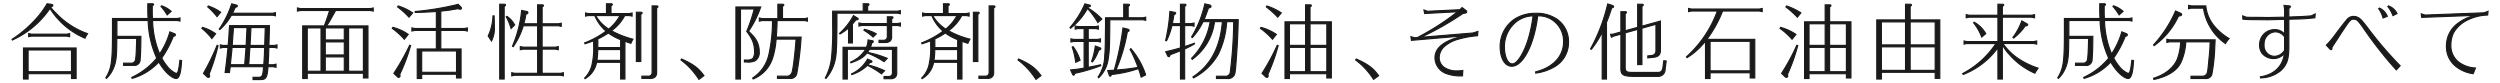 <svg xmlns="http://www.w3.org/2000/svg" viewBox="0 0 660 22"><path d="M13.375,1.929A14.261,14.261,0,0,0,14.94,3.647a21.152,21.152,0,0,0,8.176,5.24,7.5,7.5,0,0,0-.674,1.2,20.282,20.282,0,0,1-9.263-7.871.559.559,0,0,0-.109.174,23.792,23.792,0,0,1-9.806,8.176l-.087-.174A31.2,31.2,0,0,0,9.091,5.43,23.585,23.585,0,0,0,12.44.994l1.152.153c.24.043.348.13.348.261,0,.173-.087.239-.479.413ZM7.417,20.868H6.2v-8.2H20.093v8.045H18.876V19.454H7.417Zm11.459-1.935v-5.74H7.417v5.74ZM7.569,9.692V8.866l.739.152h9.328l.74-.152v.826l-.74-.153H8.308Z" fill="#1a1a1a"/><path d="M7.566,21.019H6.05v-8.5H20.243v8.346H18.726V19.605H7.566Zm-1.216-.3h.917V19.3H19.025v1.262h.918V12.822H6.35Zm12.675-1.635H7.267V13.042H19.025Zm-11.459-.3h11.16v-5.44H7.566Zm-4.374-8.03-.21-.42.115-.072A31.225,31.225,0,0,0,8.981,5.328,23.549,23.549,0,0,0,12.305.93l.047-.1L13.612,1c.4.071.478.262.478.41,0,.272-.178.376-.52.528a14.171,14.171,0,0,0,1.474,1.6,20.9,20.9,0,0,0,8.122,5.209l.179.063-.1.159a7.4,7.4,0,0,0-.664,1.179l-.059.124-.128-.048a20.436,20.436,0,0,1-9.206-7.739A23.973,23.973,0,0,1,3.32,10.7Zm9.335-9.6A24.982,24.982,0,0,1,9.2,5.53a32.075,32.075,0,0,1-5.432,4.651,24.069,24.069,0,0,0,9.165-7.865.562.562,0,0,1,.1-.158l.153-.2.118.172A20.379,20.379,0,0,0,22.366,9.9a6.821,6.821,0,0,1,.521-.932,21.43,21.43,0,0,1-8.05-5.207,14.349,14.349,0,0,1-1.581-1.735l-.072-.094.216-.243c.39-.173.39-.2.39-.276s-.157-.1-.224-.114Zm6,8.717-.919-.189-9.3,0-.889.185V8.682l.919.19,9.3,0,.889-.186Zm-.889-.486.59.119V9.049l-.56.115-9.358,0-.589-.119v.459l.559-.115Z" fill="#1a1a1a"/><path d="M40.281,5.409a24.1,24.1,0,0,0,1.87,8.849,19.945,19.945,0,0,0,2.7-5.849l1.13.457c.218.065.326.2.326.347,0,.2-.13.283-.543.37l-.065.153a27.77,27.77,0,0,1-3,5.588A13.011,13.011,0,0,0,44.129,17.5a5.86,5.86,0,0,0,2.392,1.893c.457,0,.674-.783.979-3.48l.434.087c-.152,3.175-.608,4.719-1.413,4.719-1.152,0-3.175-1.891-4.566-4.306l-.022-.065a15.251,15.251,0,0,1-7.045,4.35l-.087-.262a18.791,18.791,0,0,0,6.588-5.066,25.7,25.7,0,0,1-2.283-9.958h-8.24v4.2h6.327c-.022,3.262-.087,5-.2,6.11a1.53,1.53,0,0,1-1.828,1.544H32.627v-.588h1.848a1.143,1.143,0,0,0,1.174-.543c.239-.435.326-1.8.435-6H30.843l-.021,1.327c-.022,3.284-.174,4.7-.674,6.023A8.105,8.105,0,0,1,28.1,20.7l-.152-.175c1.478-2.435,1.718-4.023,1.739-11.5V4.886h9.394c-.043-.891-.066-1.805-.066-1.892v-2h1.152c.262,0,.371.043.371.2,0,.109-.066.174-.348.37V2.994c0,.675.021,1.284.064,1.892h6.524l.739-.151v.826l-.739-.152Zm2.37-3.871a6.93,6.93,0,0,1,2.522,1.456l-1.044.936A13.469,13.469,0,0,0,42.5,1.69Z" fill="#1a1a1a"/><path d="M28.1,20.913l-.328-.377.056-.094c1.456-2.4,1.7-4,1.718-11.424V4.736h9.386C38.889,3.9,38.869,3.078,38.869,3V.844h1.3c.156,0,.52,0,.52.346,0,.182-.112.283-.347.448V3c0,.614.017,1.171.054,1.741h6.384l.889-.185V5.745l-.92-.19-6.311,0a23.975,23.975,0,0,0,1.737,8.379A19.6,19.6,0,0,0,44.7,8.364l.048-.156,1.281.519a.522.522,0,0,1,.42.486c0,.324-.268.428-.585.5l-.035.082a27.95,27.95,0,0,1-2.962,5.537A12.643,12.643,0,0,0,44.244,17.4a6.016,6.016,0,0,0,2.277,1.84c.377,0,.59-1.227.83-3.346l.018-.162.721.143L48.084,16c-.162,3.363-.644,4.863-1.563,4.863-1.2,0-3.212-1.862-4.626-4.26a15.332,15.332,0,0,1-6.964,4.231l-.139.042-.178-.534.132-.053a18.694,18.694,0,0,0,6.465-4.946,25.9,25.9,0,0,1-2.247-9.788H31.016v3.9h6.328v.151c-.021,3.1-.079,4.927-.2,6.124A1.653,1.653,0,0,1,35.3,17.412l-.136,0H32.477v-.889h2a1,1,0,0,0,1.047-.473c.23-.419.311-2.051.408-5.771H30.991l-.019,1.178c-.022,3.323-.181,4.743-.684,6.074A8.3,8.3,0,0,1,28.209,20.8ZM42,16.055l.1.309c1.332,2.3,3.322,4.2,4.424,4.2.471,0,1.068-.776,1.257-4.446l-.148-.031c-.315,2.737-.548,3.451-1.109,3.451-.509,0-1.729-1.025-2.506-1.946a13.284,13.284,0,0,1-1.452-2.2l-.046-.082.054-.077a27.648,27.648,0,0,0,2.984-5.557l.1-.228.076-.016c.424-.09.424-.157.424-.224,0-.12-.137-.179-.219-.2l-.993-.4a19.82,19.82,0,0,1-2.664,5.73l-.151.237-.112-.257a24.207,24.207,0,0,1-1.883-8.9l-.01-.16h6.661l.589.119V4.918l-.559.115-6.693,0-.01-.14c-.045-.626-.065-1.231-.065-1.9V1.482l.064-.045c.24-.167.284-.214.284-.247s-.042-.045-.221-.045h-1V3c0,.086.023,1,.065,1.884l.008.158h-9.4V9.018c-.021,7.262-.253,9.014-1.623,11.35a7.952,7.952,0,0,0,1.789-2.945c.488-1.293.643-2.688.665-5.97L30.7,9.976h5.541l0,.154c-.114,4.424-.2,5.616-.453,6.071a1.265,1.265,0,0,1-1.311.62H32.776v.287H35.17A1.39,1.39,0,0,0,36.848,15.7c.114-1.168.173-2.952.194-5.946H30.716v-4.5h8.532l.008.143a25.588,25.588,0,0,0,2.267,9.9l.044.086-.061.076a19.364,19.364,0,0,1-6.418,5.015,14.976,14.976,0,0,0,6.734-4.232Zm2.1-11.891L44,4.005a13.162,13.162,0,0,0-1.616-2.217l-.09-.107.314-.311.084.024a7.02,7.02,0,0,1,2.582,1.489L45.4,3ZM42.717,1.715A13.359,13.359,0,0,1,44.166,3.7l.782-.7A6.9,6.9,0,0,0,42.717,1.715Z" fill="#1a1a1a"/><path d="M53.451,7.235A10.76,10.76,0,0,1,56.93,8.909l-1,1.261A16.44,16.44,0,0,0,53.3,7.5Zm.261,12.133a61.267,61.267,0,0,0,3.61-7.415l.239.087a50.614,50.614,0,0,1-2.37,7.545,1.073,1.073,0,0,1,.151.522.333.333,0,0,1-.326.326.615.615,0,0,1-.347-.152ZM55,1.581a12.254,12.254,0,0,1,3.261,1.653L57.3,4.386a18.323,18.323,0,0,0-2.457-2.565Zm6.089,2.436a.927.927,0,0,1-.066.108A14.335,14.335,0,0,1,58.039,7.8l-.152-.108A26.073,26.073,0,0,0,61.17,1.016l1.327.348a.216.216,0,0,1,.152.217c0,.174-.065.218-.565.37-.327.761-.457,1.043-.718,1.543H71.977l.739-.151v.826l-.739-.152Zm-.5,15.111H59.43c.262-1.913.479-3.739.762-6.609H58.909l-.739.152v-.827l.739.152h1.326v-.108l.109-1.109c.022-.327.065-.891.109-1.718l.087-1.5.065-.8H71.128l-.021,1.479-.087,2.653-.021.5V12h1.413l.717-.152v.827l-.717-.152H70.976v.239l-.021.391c-.022,1.327-.066,2.131-.174,3.761v.174h1.348l.74-.151v.826l-.74-.152H70.738v.152C70.52,20.5,70.215,21.021,68.8,21h-2v-.587h1.414c1,0,1.218-.413,1.37-2.8H60.779Zm4.023-2.044.022-.413.065-.761.087-1.086.087-1.11.043-.782.044-.413h-3.7v.13l-.022.152c0,.3-.022.479-.238,2.457,0,.152-.044.5-.088.87-.043.566-.065.718-.087.956ZM64.975,12,65,11.54l.044-.848.065-1.218.065-1.065.022-.717.021-.413H61.605v.369c-.044.631-.065,1.044-.239,3.392l-.066.869V12Zm4.653,5.088.022-.2.022-.282c.109-1.5.152-2.327.174-3.61l.022-.261v-.217H65.975l-.021.413-.066.739-.065,1.087c-.022.282-.043.652-.065,1.11-.065.8-.087.956-.087,1.216ZM69.889,12v-.3l.022-.479.022-.718L70,8.474l.022-.782V7.279H66.258l-.021.413-.044.76-.044,1.087c-.021.413-.043.784-.064,1.175-.066.956-.066,1.066-.066,1.282Z" fill="#1a1a1a"/><path d="M68.878,21.149H66.651v-.888h1.564c.833,0,1.057-.234,1.209-2.5H60.911l-.2,1.522H59.258l.024-.171c.276-2.023.487-3.841.744-6.439H58.909l-.889.186V11.661l.919.189,1.15,0,.123-1.334c.023-.337.057-.819.091-1.46l.087-1.5.077-.946H71.281l-.024,1.631-.109,3.609h1.264l.867-.187v1.2l-.9-.192-1.254,0v.09l-.022.4c-.021,1.294-.062,2.076-.173,3.763v.014h1.2l.89-.185v1.194l-.92-.19-1.211.006C70.678,20.407,70.4,21.149,68.878,21.149Zm-1.927-.3H68.8c1.224.034,1.562-.283,1.786-3.1v-.291h1.541l.59.12v-.459l-.559.114-1.529,0v-.324c.112-1.693.153-2.471.174-3.764l.021-.778h1.586l.567.118V12.03l-.536.113-1.594,0v-.759l.021-.507.087-2.651.019-1.323H60.743l-.054.666L60.6,9.07c-.035.641-.068,1.126-.092,1.464l-.017.254-.11,1.115v.244H58.909l-.59-.119v.46l.559-.116,1.479,0-.016.165c-.258,2.617-.467,4.443-.739,6.444h.849l.2-1.522h9.1l-.01.161c-.147,2.317-.352,2.945-1.519,2.945H66.951Zm-11.935-.265a.766.766,0,0,1-.441-.185l-1.053-1,.062-.1a61.357,61.357,0,0,0,3.6-7.395l.056-.131.495.18-.027.128a50.171,50.171,0,0,1-2.355,7.508,1.117,1.117,0,0,1,.139.527A.482.482,0,0,1,55.016,20.583ZM53.9,19.342l.87.83a.471.471,0,0,0,.244.111.183.183,0,0,0,.176-.176.923.923,0,0,0-.137-.459l-.026-.057.021-.058a51.318,51.318,0,0,0,2.315-7.3A61.153,61.153,0,0,1,53.9,19.342Zm15.861-2.107H65.521v-.151c0-.2.012-.332.043-.7l.045-.531c.021-.454.043-.826.064-1.109l.065-1.084.095-1.294h4.185v.367L70,13.01c-.021,1.225-.06,2.036-.174,3.608Zm-3.939-.3h3.67l.029-.339c.113-1.564.152-2.372.173-3.6l.022-.326h-3.6l-.014.271-.066.745-.065,1.082c-.022.284-.043.652-.065,1.107l-.045.539C65.841,16.673,65.829,16.811,65.824,16.934Zm-1.075.3H60.657l.034-.351c.017-.166.037-.357.068-.767l.016-.133c.037-.309.072-.6.072-.726l.042-.393c.177-1.618.2-1.787.2-2.064l.024-.174,0-.258h4.014l-.062.579-.042.774Zm-3.762-.3h3.476l.015-.271.239-2.96.07-1.034H61.405l-.022.154c0,.27-.017.441-.2,2.075l-.041.377c0,.127-.034.413-.073.744l-.015.127c-.031.408-.051.6-.068.768Zm9.052-4.787h-4.17V12c0-.221,0-.332.066-1.292l.181-3.577H70.17v.564Zm-3.869-.3h3.569v-.153l.044-1.2.087-3.063H66.4l-.167,3.293C66.185,11.445,66.173,11.681,66.17,11.846Zm-1.052.3H61.15V11.91l.066-.881c.13-1.755.175-2.429.207-2.921l.033-.471V7.128h3.918Zm-3.662-.3h3.376l.224-4.417h-3.3v.219l-.032.48c-.033.493-.077,1.166-.208,2.923Zm-5.532-1.428-.115-.16A16.133,16.133,0,0,0,53.2,7.61l-.1-.082.277-.473.115.037a10.857,10.857,0,0,1,3.52,1.7l.129.091ZM53.491,7.463a16.937,16.937,0,0,1,2.443,2.461l.78-.983a10.428,10.428,0,0,0-3.195-1.527Zm4.556.528-.37-.265.089-.122a25.872,25.872,0,0,0,3.26-6.63l.041-.141,1.468.385a.369.369,0,0,1,.264.363c0,.293-.2.371-.6.494-.259.6-.4.9-.582,1.269H71.977l.889-.184V4.353l-.919-.19-10.777,0-.026.04a14.5,14.5,0,0,1-3.007,3.706ZM61.273,1.2a26.913,26.913,0,0,1-2.98,6.172,14.633,14.633,0,0,0,2.6-3.322.732.732,0,0,0,.062-.1l.042-.081H71.977l.589.119V3.527l-.559.114-10.889,0,.115-.22c.258-.494.384-.766.713-1.533l.027-.063.067-.021c.459-.14.459-.163.459-.227a.07.07,0,0,0-.04-.072ZM57.29,4.632l-.113-.159A18.451,18.451,0,0,0,54.74,1.93l-.091-.085.285-.447.114.044A12.431,12.431,0,0,1,58.341,3.11l.136.094ZM55.036,1.8a20.072,20.072,0,0,1,2.271,2.346l.729-.877a11.752,11.752,0,0,0-2.981-1.5Z" fill="#1a1a1a"/><path d="M81.114,20.716h-1.2V6.843h5.7a.924.924,0,0,0,.065-.174,1.046,1.046,0,0,0,.087-.239c.392-1,1.087-3.065,1.2-3.479a1.433,1.433,0,0,0,.044-.173H79.265l-.739.152V2.1l.739.152H97.792l.739-.152V2.93l-.739-.152h-9.2c-.043.087-.413.76-1.13,2.021a19.788,19.788,0,0,1-1.174,1.914l-.109.13H97.139V20.585h-1.2v-1.26H81.114Zm3.631-13.35H81.114V18.8h3.631ZM90.9,10.539V7.366H85.876v3.173Zm0,3.958V11.062H85.876V14.5Zm0,4.305V15.019H85.876V18.8Zm5.044,0V7.366H92.029V18.8Z" fill="#1a1a1a"/><path d="M81.264,20.867h-1.5V6.693h5.747l.006-.02.017-.052a1.04,1.04,0,0,0,.084-.227c.385-.988,1.069-3.013,1.191-3.466H79.265l-.889.186V1.919l.919.19,18.5,0,.89-.186V3.114l-.92-.19-9.077,0c-.125.232-.49.889-1.09,1.945-.488.868-.825,1.424-1.106,1.82h10.8V20.736h-1.5V19.475H81.264Zm-1.2-.3h.9V19.174H96.093v1.261h.9V6.994H85.859l.314-.376a19.477,19.477,0,0,0,1.16-1.892c.7-1.227,1.083-1.928,1.126-2.015l.041-.084h9.291l.59.12v-.46l-.559.115-18.557,0-.589-.119v.46l.559-.116,7.963,0-.062.256A.873.873,0,0,1,87.1,3c-.109.419-.811,2.5-1.2,3.485a1.107,1.107,0,0,1-.093.251l0,.024a.812.812,0,0,1-.06.15l-.041.084H80.067Zm16.026-1.613H91.879V7.215h4.214Zm-3.914-.3h3.614V7.516H92.179Zm-1.13.3H85.726V14.869h5.323Zm-5.024-.3h4.724V15.169H86.025Zm-1.13.3H80.964V7.215H84.9Zm-3.631-.3H84.6V7.516H81.264Zm9.785-4H85.726V10.912h5.323Zm-5.024-.3h4.724V11.212H86.025Zm5.024-3.657H85.726V7.215h5.323Zm-5.024-.3h4.724V7.516H86.025Z" fill="#1a1a1a"/><path d="M103.716,7.235a12.264,12.264,0,0,1,4.044,1.848l-1.021,1.283A18.162,18.162,0,0,0,103.564,7.5Zm.261,12.133a60.186,60.186,0,0,0,4.175-7.415l.239.087a46.664,46.664,0,0,1-2.87,7.611,1.279,1.279,0,0,1,.087.391.4.4,0,0,1-.348.391.559.559,0,0,1-.326-.152Zm1.152-17.787a14.443,14.443,0,0,1,3.806,1.827l-.957,1.13a21.56,21.56,0,0,0-3.022-2.717Zm6.2,19.135h-1.175V12.932H115.2V8.039h-5.7l-.762.153V7.366l.762.152h5.7v-4.5l-.109.021c-1.326.109-4.087.24-5.458.24l-.021-.24a74.547,74.547,0,0,0,11.35-1.891l.674.674c.153.173.2.239.2.347a.276.276,0,0,1-.3.261,3.1,3.1,0,0,1-.674-.13l-.782.13c-.849.152-1.457.262-1.762.283l-1.783.2-.043.022h-.109V7.518h6.284l.739-.152v.826l-.739-.153h-6.284v4.893h5.349v7.653h-1.2v-.978h-9.2Zm9.2-1.631V13.453h-9.2v5.632Z" fill="#1a1a1a"/><path d="M111.477,20.867H110V12.782h5.045V8.19H109.5l-.911.184V7.183l.941.188,5.517,0V3.192c-1.363.108-4.074.236-5.417.236h-.137l-.047-.524.149-.015A73.967,73.967,0,0,0,120.917,1L121,.979l.737.735c.169.193.24.29.24.454a.426.426,0,0,1-.455.412,3.006,3.006,0,0,1-.68-.127l-.752.125c-.854.153-1.464.262-1.775.284l-1.8.217V7.368h6.134l.889-.186V8.375l-.919-.189-6.1,0v4.592h5.349v7.954h-1.5v-.979h-8.9Zm-1.175-.3h.875v-1.11h9.5v.979h.9V13.082h-5.349V7.889h6.434l.589.119V7.549l-.559.115-6.464,0V2.78l.286-.022,1.783-.195c.3-.022.9-.129,1.739-.279l.827-.138.03.008a3.022,3.022,0,0,0,.638.125c.077,0,.155-.034.155-.111,0-.05-.013-.083-.158-.249l-.606-.6A73.554,73.554,0,0,1,110.309,3.12c1.461-.03,3.645-.139,4.767-.231l.271-.055V7.668H109.5l-.611-.12v.461l.582-.117,5.876,0v5.193H110.3Zm-5.042.017a.686.686,0,0,1-.42-.186l-1.059-1.009.073-.105a60.352,60.352,0,0,0,4.163-7.4l.059-.12.5.18-.036.133a47.022,47.022,0,0,1-2.855,7.581,1.217,1.217,0,0,1,.077.381A.548.548,0,0,1,105.26,20.583Zm-1.087-1.236.865.825a.4.4,0,0,0,.222.111.256.256,0,0,0,.2-.241,1.032,1.032,0,0,0-.071-.317l-.016-.054.013-.082a47.591,47.591,0,0,0,2.8-7.361A60.458,60.458,0,0,1,104.173,19.347Zm16.5-.111h-9.5V13.3h9.5Zm-9.2-.3h8.9V13.6h-8.9ZM106.741,10.6l-.117-.143a18.093,18.093,0,0,0-3.15-2.846l-.107-.08.279-.478.114.034a12.346,12.346,0,0,1,4.085,1.868l.133.091Zm-2.98-3.148a18.557,18.557,0,0,1,2.974,2.673l.807-1.012a11.9,11.9,0,0,0-3.756-1.7Zm4.219-2.688-.114-.13a21.136,21.136,0,0,0-3-2.7l-.112-.089.324-.446.105.037a14.619,14.619,0,0,1,3.838,1.842l.142.093Zm-2.819-2.975a21.665,21.665,0,0,1,2.814,2.517l.736-.869a14.035,14.035,0,0,0-3.526-1.681Z" fill="#1a1a1a"/><path d="M130.448,4.191c.044,1.239.065,2.2.065,2.826a7.357,7.357,0,0,1-.76,3.806L128.882,9.5a13.431,13.431,0,0,0,1.262-5.305Zm1.478,16.677V1.124h1.153c.261,0,.37.066.37.2,0,.108,0,.13-.348.369V20.868Zm1.892-16.546a6.053,6.053,0,0,1,2.044,2.26l-.935.936a14.179,14.179,0,0,0-1.283-3.067Zm8.111,1.956v-5H143.1c.261,0,.369.065.369.2,0,.108-.043.152-.347.369V6.278h4.305l.74-.152v.826l-.74-.152h-4.305v5.653h3.522l.739-.152v.826l-.739-.152h-3.522v6.371h4.848l.762-.152v.826l-.762-.152H135.84l-.739.152v-.826l.739.152h6.089V12.975H138.1l-.739.152V12.3l.739.152h3.827V6.8h-3.784a19.992,19.992,0,0,1-2.652,5.523l-.2-.13a31.32,31.32,0,0,0,2.415-9.438l1.326.262c.217.043.326.151.326.282,0,.261-.13.37-.522.435a16.3,16.3,0,0,1-.565,2.544Z" fill="#1a1a1a"/><path d="M133.251,21.019h-1.475V.974h1.3c.429,0,.52.189.52.347,0,.18-.055.243-.348.448Zm-1.175-.3h.875V1.611l.065-.045a1.974,1.974,0,0,0,.284-.218l0-.039s-.037-.034-.218-.034h-1Zm2.875-.514V19.01l.92.19,5.908,0V13.125H138.1l-.889.186V12.118l.919.189,3.647,0V6.951h-3.523a20.017,20.017,0,0,1-2.641,5.458l-.084.119-.424-.281.053-.116a31.1,31.1,0,0,0,2.4-9.384l.01-.172,1.494.295c.281.055.448.215.448.429,0,.359-.213.493-.543.564a17.514,17.514,0,0,1-.49,2.264h3.3v-5H143.1c.429,0,.519.189.519.347,0,.184-.1.272-.348.446V6.127h4.156l.889-.184V7.136l-.919-.189-4.126,0V12.3h3.373l.889-.185v1.193l-.919-.189-3.343,0V19.2h4.7l.912-.185V20.2l-.941-.188-12.1,0Zm13.022-.487.612.12v-.461l-.583.118-5.027,0V12.825h3.672l.589.119v-.459l-.559.115-3.7,0V6.65h4.455l.59.119V6.31l-.56.114-4.485,0V1.765l.063-.045c.272-.193.284-.218.284-.247,0-.01-.034-.046-.219-.046h-1.024v5h-4.007l.061-.2a16.289,16.289,0,0,0,.561-2.527l.019-.1.1-.018c.4-.064.4-.157.4-.286,0-.069-.106-.115-.2-.135l-1.159-.228a31.842,31.842,0,0,1-2.283,9.016A19.925,19.925,0,0,0,138,6.756l.033-.106h4.045V12.6H138.1l-.589-.119v.459l.559-.115,4.007,0V19.5H135.84l-.589-.12v.459l.559-.115Zm-18.2-8.593-1.06-1.615.035-.075a13.212,13.212,0,0,0,1.248-5.247l0-.147h.595l.005.146c.043,1.208.065,2.187.065,2.831a7.531,7.531,0,0,1-.776,3.872Zm-.718-1.641.678,1.035a7.269,7.269,0,0,0,.632-3.5c0-.614-.021-1.537-.06-2.676h-.013A13.687,13.687,0,0,1,129.053,9.483Zm5.8-1.681-.072-.241a14,14,0,0,0-1.27-3.037l-.063-.114.365-.273.089.062a6.177,6.177,0,0,1,2.088,2.309l.057.1Zm-.994-3.265A13.994,13.994,0,0,1,135,7.235l.676-.677A5.775,5.775,0,0,0,133.861,4.537Z" fill="#1a1a1a"/><path d="M164.938,4.1a11.918,11.918,0,0,1-3.522,4.022.667.667,0,0,1,.173.087,23.792,23.792,0,0,0,5.5,2.131,8.733,8.733,0,0,0-.543,1.087c-.565-.174-.739-.239-1.414-.478l-.151-.044v9.959h-1.131V16.454H157.5a6.263,6.263,0,0,1-3.044,4.305l-.109-.152a7.336,7.336,0,0,0,1.869-3.2,19.7,19.7,0,0,0,.5-5.457V10.779c-.109.022-.109.044-.2.065-.935.348-1.631.565-2.087.718l-.087-.239A23.839,23.839,0,0,0,160,8.235a11.047,11.047,0,0,1-2.936-4.023A.773.773,0,0,0,157,4.1h-1.674l-.74.152V3.43l.74.151h4.783V.994h1.174c.261,0,.37.066.37.2,0,.109-.044.152-.348.37V3.581h4.805l.762-.151v.826l-.762-.152Zm-7.7,0a10.724,10.724,0,0,0,3.391,3.544l.066.044c.065-.044.065-.066.109-.087a11.489,11.489,0,0,0,2.87-3.5Zm6.61,11.828V13.084h-6.045a17.662,17.662,0,0,1-.218,2.848Zm0-5.457a14.687,14.687,0,0,1-3.24-1.762.824.824,0,0,1-.108.066,20.5,20.5,0,0,1-2.175,1.26c-.2.087-.369.175-.5.24v2.283h6.023ZM168,3.234h1.154c.261,0,.369.065.369.2,0,.108-.022.13-.348.369V16.237H168Zm1.458,16.873h1.609c.718.022,1.087-.348,1.087-1.109V1.56h1.152c.283,0,.392.065.392.195,0,.11-.066.174-.348.37V19.064c.022,1.13-.522,1.652-1.739,1.631h-2.153Z" fill="#1a1a1a"/><path d="M165.132,21.019H163.7V16.605h-6.079a6.433,6.433,0,0,1-3.082,4.28l-.121.078-.269-.378.1-.088a7.194,7.194,0,0,0,1.826-3.128,19.61,19.61,0,0,0,.495-5.415v-.967l-.01,0c-.729.272-1.328.468-1.765.612l-.449.148-.189-.52.145-.049a23.221,23.221,0,0,0,5.461-2.96,11.2,11.2,0,0,1-2.83-3.944l-.012-.023h-1.592l-.89.186V3.247l.92.188,4.6,0V.844h1.324c.429,0,.52.189.52.346,0,.182-.1.27-.348.447V3.431h4.655l.911-.184V4.439l-.94-.188-1.057,0A11.826,11.826,0,0,1,161.692,8.1a23.666,23.666,0,0,0,5.43,2.1l.2.043-.1.177a8.391,8.391,0,0,0-.536,1.074l-.054.122-.128-.039c-.495-.153-.7-.224-1.182-.4l-.189-.067Zm-1.131-.3h.831V10.709l.589.187c.438.155.642.227,1.043.352a7.705,7.705,0,0,1,.4-.8,24.381,24.381,0,0,1-5.345-2.1.608.608,0,0,0-.156-.079l-.24-.1.2-.159a11.76,11.76,0,0,0,3.484-3.977l.043-.077h1.262l.612.12V3.613l-.583.116-4.984,0V1.483l.063-.045c.273-.195.285-.219.285-.248,0-.009-.035-.045-.22-.045h-1.024V3.732h-4.933l-.59-.119v.46l.559-.116,8.621,0-.106.216a11.552,11.552,0,0,1-2.907,3.548l-.032.022a.561.561,0,0,1-.092.077l-.083.055-.149-.1A11.242,11.242,0,0,1,157.6,4.936a10.3,10.3,0,0,0,2.5,3.186l.141.125-.153.11a26.073,26.073,0,0,1-4.8,2.764c.338-.115.732-.251,1.179-.417a.4.4,0,0,0,.073-.026.614.614,0,0,1,.145-.046l.18-.037v1.359a19.878,19.878,0,0,1-.506,5.5,7.947,7.947,0,0,1-1.518,2.857,5.93,5.93,0,0,0,2.51-3.886l.025-.119H164Zm-6.5-16.464a10.54,10.54,0,0,0,3.181,3.25l.034-.023a11.578,11.578,0,0,0,2.711-3.227Zm14.18,16.591h-2.375v-.889h1.759a.905.905,0,0,0,.7-.2,1.016,1.016,0,0,0,.241-.753V1.41h1.3c.359,0,.542.116.542.345,0,.182-.113.283-.348.449v16.86a1.744,1.744,0,0,1-.426,1.33A1.875,1.875,0,0,1,171.686,20.845Zm-2.076-.3h2a1.628,1.628,0,0,0,1.251-.362,1.469,1.469,0,0,0,.338-1.115V2.047L173.268,2c.239-.167.283-.214.283-.247,0-.008-.038-.045-.242-.045h-1V19a1.294,1.294,0,0,1-.333.968,1.251,1.251,0,0,1-.909.291H169.61Zm-.282-4.157h-1.474V3.083h1.3c.429,0,.519.189.519.347,0,.178-.069.239-.348.445Zm-1.175-.3h.875V3.723l.061-.045a2.255,2.255,0,0,0,.287-.228c0-.03-.035-.066-.219-.066h-1Zm-4.152,0H157.41l.03-.176a17.43,17.43,0,0,0,.216-2.825l0-.147H164Zm-6.235-.3H163.7V13.235h-5.747A18.316,18.316,0,0,1,157.766,15.782ZM164,12.712h-6.323V10.185l.148-.072c.123-.062.274-.136.441-.21a20.57,20.57,0,0,0,2.149-1.246.881.881,0,0,0,.111-.069l.089-.058.085.063a14.475,14.475,0,0,0,3.213,1.745l.087.041Zm-6.023-.3H163.7V10.571A14.642,14.642,0,0,1,160.6,8.9l-.035.018a20.068,20.068,0,0,1-2.176,1.261c-.158.071-.3.14-.415.2Z" fill="#1a1a1a"/><path d="M184.514,20.955a19.359,19.359,0,0,0-4.74-5.131l.174-.24c3.109,1.392,4.435,2.392,5.892,4.393Z" fill="#1a1a1a"/><path d="M184.478,21.168l-.088-.128a19.183,19.183,0,0,0-4.708-5.1l-.115-.09.331-.455.111.05c3.128,1.4,4.464,2.4,5.952,4.441l.088.12Zm-4.5-5.374a19.281,19.281,0,0,1,4.569,4.949l1.081-.8c-1.4-1.891-2.7-2.853-5.633-4.174Z" fill="#1a1a1a"/><path d="M200.832,1.842a26.4,26.4,0,0,1-3.219,6.415,14.679,14.679,0,0,1,1.37,1.413,5.946,5.946,0,0,1,1.457,3.979,2.562,2.562,0,0,1-1.044,2.37c-.478.283-.87.349-2.326.349h-.544v-.523h.544a2.645,2.645,0,0,0,1.652-.369c.3-.239.479-.979.479-2.088a7.352,7.352,0,0,0-.566-2.718,12.2,12.2,0,0,0-1.5-2.391,42.905,42.905,0,0,0,1.98-5.914h-3.632v18.5h-1.195V1.842ZM201.2,5.43l-.74.152V4.756l.74.153h4.153V1.124h1.195c.262,0,.371.066.371.2,0,.108-.022.13-.348.369V4.909h5.848l.74-.153v.826l-.74-.152h-7.284v.479c0,.63-.043,1.347-.174,3.478l-.021.413h6.545a81.908,81.908,0,0,1-1.131,9.546A1.67,1.67,0,0,1,208.4,20.7h-3.152v-.588h2.239a1.382,1.382,0,0,0,1.478-.739c.327-.348.848-4.328,1.2-9.045H204.9a21.913,21.913,0,0,1-.913,4.935,8.849,8.849,0,0,1-5.153,5.588l-.109-.261a9.951,9.951,0,0,0,4.262-6.175,41.894,41.894,0,0,0,.957-8.5V5.43Z" fill="#1a1a1a"/><path d="M198.75,21.041l-.215-.516.108-.067a9.769,9.769,0,0,0,4.194-6.079,41.807,41.807,0,0,0,.954-8.475V5.58h-2.575l-.9.186V4.573l.919.189,3.973,0V.974h1.345c.43,0,.52.189.52.347,0,.177-.068.239-.347.445V4.758h5.7l.89-.185V5.766l-.92-.189-7.1,0v.329c0,.625-.039,1.287-.174,3.487l-.013.254h6.548l-.012.161a81.258,81.258,0,0,1-1.135,9.571,1.778,1.778,0,0,1-1.95,1.466c-.051,0-.1,0-.158,0h-3.3v-.889h2.389a1.23,1.23,0,0,0,1.347-.66l.022-.031c.257-.278.775-3.868,1.144-8.792H205.03a21.373,21.373,0,0,1-.9,4.833,9.021,9.021,0,0,1-5.239,5.679Zm.159-.4,0,0a8.735,8.735,0,0,0,4.93-5.441,21.718,21.718,0,0,0,.906-4.9l.016-.133h5.557l-.012.161c-.308,4.163-.823,8.593-1.221,9.119a1.517,1.517,0,0,1-1.612.8H205.4v.287h3a1.524,1.524,0,0,0,1.812-1.237,80.437,80.437,0,0,0,1.114-9.356h-6.541l.029-.572c.135-2.195.174-2.854.174-3.47V5.28h7.434l.59.119V4.94l-.559.115-6.029,0V1.614l.061-.045a2.145,2.145,0,0,0,.287-.229c0-.029-.035-.065-.221-.065H205.5V5.059h-4.3l-.59-.119V5.4l.59-.119h2.89v.629a42.058,42.058,0,0,1-.962,8.538A10.094,10.094,0,0,1,198.909,20.645Zm-3.277.374h-1.5V1.692h6.912l-.077.2a26.528,26.528,0,0,1-3.165,6.338,14.132,14.132,0,0,1,1.29,1.34,6.061,6.061,0,0,1,1.493,4.075,2.7,2.7,0,0,1-1.117,2.5,4.193,4.193,0,0,1-2.4.37h-.694V15.7h.694a2.533,2.533,0,0,0,1.566-.342,3.028,3.028,0,0,0,.415-1.965,7.248,7.248,0,0,0-.554-2.66,12.292,12.292,0,0,0-1.483-2.359l-.051-.069L197,8.222a42.976,42.976,0,0,0,1.925-5.707h-3.289Zm-1.195-.3h.895V2.214h3.974l-.047.187a42.836,42.836,0,0,1-1.954,5.856,12.11,12.11,0,0,1,1.468,2.354,7.446,7.446,0,0,1,.578,2.777c0,.815-.093,1.859-.536,2.206a2.786,2.786,0,0,1-1.745.4h-.394v.221h.394c1.473,0,1.821-.073,2.25-.327a2.427,2.427,0,0,0,.97-2.241,5.772,5.772,0,0,0-1.421-3.881,14.4,14.4,0,0,0-1.359-1.4l-.092-.086.069-.106a26.045,26.045,0,0,0,3.127-6.182h-6.177Z" fill="#1a1a1a"/><path d="M227.888.994h1.131c.283,0,.392.043.392.2,0,.109-.066.174-.348.37V2.951h7.893L237.7,2.8v.826l-.739-.152h-16v3.2c-.044,5.7-.131,7.632-.457,9.068A10.933,10.933,0,0,1,218.06,20.7l-.174-.11a14.967,14.967,0,0,0,1.653-5.457,71.219,71.219,0,0,0,.283-8.459V2.951h8.066Zm-4.022,6.524a13.488,13.488,0,0,1-2.11,1.456l-.108-.152a17.429,17.429,0,0,0,3.675-4.7l.891.566c.348.218.348.218.348.282,0,.2-.174.283-.608.283-.5.609-.762.935-.913,1.109v4.979h-1.023V7.409Zm4.935,4.891v-.042a6.482,6.482,0,0,0,.37-1.828l1.174.218a.23.23,0,0,1,.2.2c0,.174-.131.3-.414.391A8.258,8.258,0,0,1,229.8,12.5h6.936v6.655c.022,1.13-.522,1.652-1.695,1.631H233.39v-.588h1.153c.716.022,1.086-.369,1.065-1.109V13.019h-6.066a7,7,0,0,1-.544.826l.173.022a28.034,28.034,0,0,1,5.067,1.543l-.848.871A23.883,23.883,0,0,0,228.976,14l-.065-.044q-.033.066-.066.066l-.021.044a.5.5,0,0,0-.087.108c-.849,1-1.849,1.61-4.088,2.413l-.087-.2a8.242,8.242,0,0,0,3.957-3.37h-4.827v7.849h-1.131V12.5h6.2Zm.457,4.762.066.023a23.877,23.877,0,0,1,4.2,1.478l-.805.826a24.412,24.412,0,0,0-3.587-2.2l-.043-.021L229,17.237l-.044.065-.043.044a10.9,10.9,0,0,1-4.023,2.348l-.087-.174a9.194,9.194,0,0,0,4.24-3.914l.783.348c.282.13.369.2.369.3,0,.152-.108.218-.522.239l-.152.174-.152.175-.261.282Zm7.719-10.958.739-.152v.826l-.739-.152H235.39V9.626c.022,1.11-.544,1.61-1.783,1.588h-1.544v-.587h1.131c.718.022,1.087-.37,1.065-1.131V6.735H227.5l-.74.152V6.061l.74.152h6.761V4.43h1.11c.26,0,.369.043.369.2,0,.11-.066.174-.348.37V6.213Zm-8.784,1.543a10.669,10.669,0,0,1,3.153,1.2l-.848.827A15.007,15.007,0,0,0,228.085,8Z" fill="#1a1a1a"/><path d="M223.842,21.019h-1.431V12.346l6.24-.01.012-.028a6.4,6.4,0,0,0,.359-1.787l.02-.158,1.331.247a.375.375,0,0,1,.318.344c0,.227-.146.4-.435.5-.073.327-.161.647-.24.887h6.872v6.805a1.755,1.755,0,0,1-.427,1.338,1.859,1.859,0,0,1-1.421.443h-1.8v-.889h1.3a.888.888,0,0,0,.692-.212.973.973,0,0,0,.224-.742v-5.92h-5.829c-.095.165-.231.379-.361.565a28.13,28.13,0,0,1,5.028,1.538l.2.086-1.089,1.117-.1-.07a23.809,23.809,0,0,0-4.357-2.258l-.023.024a.414.414,0,0,0-.065.082c-.893,1.055-1.941,1.675-4.162,2.473l-.132.047-.2-.454.13-.065a8.345,8.345,0,0,0,3.765-3.085h-4.419Zm-1.131-.3h.831V12.869h5.229l-.12.221a7.768,7.768,0,0,1-3.4,3.11,7.511,7.511,0,0,0,3.37-2.125.551.551,0,0,1,.077-.1l.051-.105h.033l.061-.123.028.015.007-.01a6.661,6.661,0,0,0,.53-.8l.043-.078h6.305v6.216a1.251,1.251,0,0,1-.312.959,1.237,1.237,0,0,1-.908.3h-1v.287h1.5a1.569,1.569,0,0,0,1.207-.354,1.484,1.484,0,0,0,.339-1.123V12.647h-7.007l.082-.206a8.257,8.257,0,0,0,.319-1.129l.018-.085.084-.026c.308-.1.308-.209.308-.247a.108.108,0,0,0-.076-.049l-1.016-.189a6.133,6.133,0,0,1-.349,1.681l-.015.079-.084.171h-6.141Zm7.077-6.564a27.551,27.551,0,0,1,3.582,1.932l.606-.622A27.942,27.942,0,0,0,229.788,14.154Zm-11.7,6.739-.405-.255.066-.123a14.863,14.863,0,0,0,1.636-5.408,71.891,71.891,0,0,0,.282-8.439V2.8h8.066V.844h1.281c.176,0,.542,0,.542.346,0,.182-.113.283-.348.448V2.8h7.743l.889-.185V3.809l-.92-.189-15.822,0V6.669c-.045,5.817-.14,7.688-.461,9.1a11.118,11.118,0,0,1-2.465,5.018ZM219.972,3.1V6.669a71.787,71.787,0,0,1-.285,8.479,15.489,15.489,0,0,1-1.442,5.068,10.453,10.453,0,0,0,2.1-4.511c.316-1.39.409-3.248.454-9.037V3.323h16.153l.589.119V2.983l-.559.115-8.073,0V1.482l.065-.045c.239-.167.283-.214.283-.247s-.045-.045-.242-.045h-.981V3.1Zm4.843,16.78-.214-.427.131-.069a9.057,9.057,0,0,0,4.179-3.855l.068-.117.906.4c.277.127.458.226.458.44,0,.327-.34.37-.6.386l-.364.409a23.847,23.847,0,0,1,4.2,1.483l.2.086-1.05,1.079-.106-.085a24.312,24.312,0,0,0-3.564-2.181l-.017-.009-.023.025a11.133,11.133,0,0,1-4.076,2.382Zm4.9-2.435A23.494,23.494,0,0,1,232.7,19.3l.56-.575A24.645,24.645,0,0,0,229.719,17.447ZM229.1,15.8a8.9,8.9,0,0,1-3.451,3.428,9.576,9.576,0,0,0,3.155-1.986l.03-.031-.006,0,.043-.053.074-.11.023.012.63-.7.064,0c.32-.017.37-.06.377-.068-.007-.045-.063-.089-.28-.189Zm-3.912-4.3h-1.322V7.71A13.538,13.538,0,0,1,221.832,9.1l-.118.069-.266-.374.1-.089a17.244,17.244,0,0,0,3.643-4.656l.077-.141,1.027.651c.377.237.417.262.417.409,0,.39-.446.429-.687.433l-.4.483c-.2.248-.34.417-.439.531Zm-1.022-.3h.723V6.308l.036-.042c.1-.112.243-.29.47-.567l.486-.593h.071c.38,0,.445-.068.456-.111-.044-.032-.141-.093-.275-.177l-.758-.481a17.586,17.586,0,0,1-3.233,4.231A12.258,12.258,0,0,0,223.77,7.4l.008-.007.39-.279Zm9.515.171h-1.77v-.888h1.281a.889.889,0,0,0,.687-.211,1.007,1.007,0,0,0,.228-.766V6.885H227.5l-.89.186V5.877l.92.19,6.581,0V4.28h1.26c.155,0,.519,0,.519.345,0,.182-.113.284-.348.449v.989h1.422l.9-.186V7.071l-.919-.19-1.407,0V9.626a1.674,1.674,0,0,1-.415,1.28A1.955,1.955,0,0,1,233.683,11.365Zm-1.47-.3h1.394a1.71,1.71,0,0,0,1.306-.37,1.4,1.4,0,0,0,.327-1.065V6.584h1.737l.589.12V6.245l-.589.119H235.24V4.917l.065-.045c.239-.167.283-.213.283-.247s-.042-.045-.219-.045h-.96V6.364H227.5l-.59-.119V6.7l.559-.116,6.942,0V9.5a1.285,1.285,0,0,1-.315.981,1.218,1.218,0,0,1-.905.3h-.976ZM230.5,9.985l-.105-.1a14.8,14.8,0,0,0-2.386-1.764l-.118-.067.217-.479.122.033a10.776,10.776,0,0,1,3.192,1.212l.167.1Zm-2.224-2.051a15.3,15.3,0,0,1,2.217,1.639l.607-.591a10.557,10.557,0,0,0-2.824-1.048Z" fill="#1a1a1a"/><path d="M253.914,4.1a11.9,11.9,0,0,1-3.523,4.022.653.653,0,0,1,.175.087,23.758,23.758,0,0,0,5.5,2.131,8.464,8.464,0,0,0-.544,1.087c-.565-.174-.739-.239-1.413-.478l-.152-.044v9.959h-1.131V16.454h-6.349a6.255,6.255,0,0,1-3.045,4.305l-.108-.152a7.338,7.338,0,0,0,1.87-3.2,19.75,19.75,0,0,0,.5-5.457V10.779c-.109.022-.109.044-.195.065-.936.348-1.631.565-2.088.718l-.087-.239a23.815,23.815,0,0,0,5.653-3.088,11.034,11.034,0,0,1-2.935-4.023.773.773,0,0,0-.065-.108H244.3l-.739.152V3.43l.739.151h4.784V.994h1.174c.261,0,.369.066.369.2,0,.109-.043.152-.347.37V3.581h4.805l.761-.151v.826l-.761-.152Zm-7.7,0a10.75,10.75,0,0,0,3.393,3.544l.065.044c.065-.044.065-.066.109-.087a11.475,11.475,0,0,0,2.87-3.5Zm6.611,11.828V13.084h-6.045a17.919,17.919,0,0,1-.217,2.848Zm0-5.457a14.663,14.663,0,0,1-3.24-1.762.663.663,0,0,1-.109.066,20.288,20.288,0,0,1-2.174,1.26c-.2.087-.37.175-.5.24v2.283h6.023Zm4.153-7.241h1.152c.261,0,.371.065.371.2,0,.108-.023.13-.349.369V16.237H256.98Zm1.457,16.873h1.608c.718.022,1.088-.348,1.088-1.109V1.56h1.153c.282,0,.391.065.391.195,0,.11-.065.174-.348.37V19.064c.022,1.13-.522,1.652-1.74,1.631h-2.152Z" fill="#1a1a1a"/><path d="M254.107,21.019h-1.43V16.605H246.6a6.427,6.427,0,0,1-3.084,4.28l-.12.078-.27-.378.1-.088a7.207,7.207,0,0,0,1.827-3.128,19.668,19.668,0,0,0,.494-5.415v-.966l-.009,0c-.737.274-1.338.471-1.777.615l-.439.145-.189-.52.145-.049a23.221,23.221,0,0,0,5.462-2.96,11.206,11.206,0,0,1-2.831-3.944l-.011-.023H244.3l-.889.186V3.247l.919.188,4.6,0V.844h1.324c.429,0,.519.189.519.346,0,.183-.1.271-.347.447V3.431h4.655L256,3.247V4.439l-.94-.188-1.058,0A11.786,11.786,0,0,1,250.668,8.1a23.59,23.59,0,0,0,5.43,2.1l.2.043-.1.177a8.4,8.4,0,0,0-.537,1.074l-.054.122-.127-.039c-.5-.154-.7-.225-1.187-.4l-.185-.065Zm-1.13-.3h.831V10.71l.584.184c.452.16.647.229,1.047.354a7.686,7.686,0,0,1,.4-.8,24.322,24.322,0,0,1-5.345-2.1.587.587,0,0,0-.157-.078l-.242-.1.206-.16a11.738,11.738,0,0,0,3.484-3.977l.043-.077h1.262l.611.12V3.613l-.581.116-4.985,0V1.483l.062-.045c.273-.195.285-.218.285-.248,0-.009-.034-.045-.219-.045h-1.024V3.732H244.3l-.589-.119v.46l.559-.116,8.621,0-.106.216a11.543,11.543,0,0,1-2.907,3.548l-.032.022a.632.632,0,0,1-.09.076l-.084.056-.15-.1a11.272,11.272,0,0,1-2.954-2.839,10.306,10.306,0,0,0,2.506,3.188l.142.125-.154.11a26.041,26.041,0,0,1-4.8,2.765c.338-.115.733-.252,1.18-.418a.418.418,0,0,0,.074-.026.6.6,0,0,1,.144-.046l.18-.038v1.36a19.887,19.887,0,0,1-.506,5.5,7.946,7.946,0,0,1-1.518,2.857,5.932,5.932,0,0,0,2.511-3.886l.024-.119h6.621Zm-6.5-16.464A10.534,10.534,0,0,0,249.664,7.5l.033-.022a11.585,11.585,0,0,0,2.711-3.227Zm14.18,16.591h-2.374v-.889h1.758a.9.9,0,0,0,.7-.206,1.015,1.015,0,0,0,.241-.752V1.41h1.3c.359,0,.541.116.541.345,0,.183-.113.283-.348.449v16.86a1.74,1.74,0,0,1-.425,1.33A1.879,1.879,0,0,1,260.661,20.845Zm-2.074-.3h2.073a1.61,1.61,0,0,0,1.182-.363,1.469,1.469,0,0,0,.337-1.115V2.047L262.243,2c.24-.167.284-.214.284-.247,0-.007-.037-.045-.241-.045h-1V19a1.3,1.3,0,0,1-.332.968,1.248,1.248,0,0,1-.91.291h-1.454Zm-.283-4.157H256.83V3.083h1.3c.43,0,.52.189.52.347,0,.177-.069.239-.348.445Zm-1.174-.3H258V3.723l.061-.045a2.193,2.193,0,0,0,.288-.229c0-.029-.035-.065-.221-.065h-1Zm-4.153,0h-6.591l.031-.176a17.724,17.724,0,0,0,.215-2.825l0-.147h6.343Zm-6.235-.3h5.935V13.235h-5.748A18.223,18.223,0,0,1,246.742,15.782Zm6.235-3.07h-6.323V10.186l.13-.064c.125-.063.283-.142.46-.219a20.473,20.473,0,0,0,2.147-1.246.875.875,0,0,0,.113-.069l.088-.058.085.063a14.462,14.462,0,0,0,3.212,1.745l.088.041Zm-6.023-.3h5.723V10.571a14.548,14.548,0,0,1-3.1-1.676.324.324,0,0,1-.037.018,19.994,19.994,0,0,1-2.175,1.261c-.158.071-.3.14-.415.2Z" fill="#1a1a1a"/><path d="M273.49,20.955a19.342,19.342,0,0,0-4.74-5.131l.174-.24c3.11,1.392,4.436,2.392,5.893,4.393Z" fill="#1a1a1a"/><path d="M273.454,21.168l-.088-.128a19.2,19.2,0,0,0-4.708-5.1l-.116-.09.333-.455.11.05c3.129,1.4,4.464,2.4,5.953,4.441l.088.12Zm-4.5-5.374a19.267,19.267,0,0,1,4.569,4.949l1.081-.8c-1.4-1.891-2.7-2.853-5.633-4.174Z" fill="#1a1a1a"/><path d="M287.182,2.1a.723.723,0,0,1,.131.087,16.2,16.2,0,0,1,3.565,2.848l-1.043.913a19.814,19.814,0,0,0-2.609-3.586c-.044-.066-.044-.066-.109-.153a1.777,1.777,0,0,0-.109.174,16.893,16.893,0,0,1-4.371,5.066l-.151-.173a23.845,23.845,0,0,0,3.935-6.263l1.305.348c.087.044.152.109.152.174,0,.152-.152.239-.543.3l-.044.066-.022.021-.043.087Zm.109,8.306h2.479l.761-.152v.826l-.761-.152h-2.479v6.85c.587-.131.7-.131.978-.2,1.088-.2,1.109-.2,2.283-.478l.044.239a43.9,43.9,0,0,1-6.871,2.022c-.087.348-.152.478-.283.478-.087,0-.239-.13-.3-.282l-.5-1.11A29.437,29.437,0,0,0,286.073,18a.235.235,0,0,1,.131-.022V10.931h-2.718l-.761.152v-.826l.761.152H286.2V7.539h-1.61l-.739.153V6.866l.739.151h4.632l.739-.151v.826l-.739-.153h-1.935Zm-4,1.892a11.55,11.55,0,0,1,1.848,3.609l-1.152.522a20.069,20.069,0,0,0-.913-4Zm7.023.282c.218.088.305.153.305.262,0,.195-.153.3-.587.413a10.415,10.415,0,0,1-1.61,3.066l-.239-.109a18.511,18.511,0,0,0,.979-4.066Zm6.35-11.459h1.152c.261,0,.369.066.369.2,0,.108-.021.13-.348.369v3h3.893l.739-.153v.827l-.739-.153h-8.741V6.343c-.044,5.719-.087,6.98-.392,8.981a8.6,8.6,0,0,1-2.522,5.2l-.174-.2a10.017,10.017,0,0,0,1.739-5.545c.153-1.653.175-3,.218-8.437V4.691h4.806Zm-1.936,17.352h.087a52.657,52.657,0,0,0,5.437-.652h.064a.466.466,0,0,0,.131-.043,33.845,33.845,0,0,0-2.11-4.762l.218-.174a20.445,20.445,0,0,1,3.892,6.914l-1.174.609a23.533,23.533,0,0,0-.718-2.261l-.13.043a32.253,32.253,0,0,1-7,1.522c-.129.37-.2.435-.326.435s-.217-.109-.326-.478l-.326-1,.849-.043c.326-.021.673-.044.739-.044a.239.239,0,0,1,.13-.021l.044-.174.087-.283a74.444,74.444,0,0,0,2.173-10.676l1.154.282c.347.087.456.175.456.349,0,.152-.087.217-.456.413l-.044.174A43.116,43.116,0,0,1,294.6,18.5Z" fill="#1a1a1a"/><path d="M290.064,20.735l-.358-.4.074-.1a9.845,9.845,0,0,0,1.71-5.467c.15-1.634.174-2.96.217-8.425V4.54h4.806V.974h1.3c.429,0,.519.189.519.347,0,.177-.068.239-.348.445V4.54h3.743l.889-.185V5.548l-.919-.189-8.561,0v.98c-.043,5.568-.081,6.954-.393,9a8.747,8.747,0,0,1-2.569,5.283Zm1.943-15.894v1.5c-.043,5.477-.067,6.807-.218,8.45a10.356,10.356,0,0,1-1.638,5.444,8.567,8.567,0,0,0,2.3-4.937c.309-2.028.347-3.41.39-8.958V5.062h8.891l.589.119V4.722l-.559.115-4.072,0V1.614l.061-.045a2.145,2.145,0,0,0,.287-.229c0-.029-.035-.065-.22-.065h-1V4.841Zm9.17,15.746-.05-.178c-.271-.974-.467-1.6-.661-2.115a32.216,32.216,0,0,1-6.933,1.515c-.1.273-.2.448-.437.448-.274,0-.382-.289-.47-.585l-.385-1.183,1.044-.053c.291-.02.6-.039.713-.044a.315.315,0,0,1,.044-.014l.107-.359a74.957,74.957,0,0,0,2.168-10.643l.013-.176,1.325.324c.289.072.571.17.571.494,0,.245-.169.35-.477.515l-.028.109a44.761,44.761,0,0,1-2.874,9.682,52.154,52.154,0,0,0,5.372-.647h.029a33.254,33.254,0,0,0-2.044-4.587l-.059-.109.427-.341.094.107a20.489,20.489,0,0,1,3.923,6.968l.037.12Zm-.535-2.667.052.132a21.982,21.982,0,0,1,.673,2.1l.9-.467a20.3,20.3,0,0,0-3.729-6.633l-.009.007a34.172,34.172,0,0,1,2.059,4.671l.047.126-.12.059a.552.552,0,0,1-.2.06h-.065a51.522,51.522,0,0,1-5.424.651l-.2.021-.289.05.128-.263a43.236,43.236,0,0,0,2.967-9.857l.062-.246.058-.032c.362-.191.377-.224.377-.28s0-.117-.343-.2l-.982-.24a75.673,75.673,0,0,1-2.165,10.531l-.158.564h-.17l-.076.021c-.065,0-.408.022-.73.043l-.655.033.266.814c.1.327.156.374.183.374s.068,0,.185-.334l.031-.086.09-.012a32.147,32.147,0,0,0,6.974-1.517ZM283.442,20a.593.593,0,0,1-.442-.375l-.586-1.3.211-.019a29.73,29.73,0,0,0,3.4-.45.2.2,0,0,1,.028-.011V11.081h-2.568l-.911.185V10.075l.94.187,2.539,0V7.69h-1.46l-.889.185V6.743c-.3.273-.627.546-.974.827l-.112.09-.339-.389.1-.1a23.866,23.866,0,0,0,3.9-6.209l.049-.126,1.435.383c.178.086.263.2.263.319,0,.311-.364.4-.605.441l-.045.068.023.02a16.4,16.4,0,0,1,3.588,2.87l.1.113-1.3,1.14-.088-.169a19.487,19.487,0,0,0-2.575-3.541,16.712,16.712,0,0,1-3.367,4.213l.865.178,4.6,0,.889-.185V7.875l-.919-.189-1.756,0v2.57h2.33l.911-.184v1.191l-.94-.187h-2.3v6.514c.229-.048.37-.073.488-.1s.191-.033.308-.06l.168-.03c.929-.167,1-.181,2.113-.448l.154-.037.1.514-.112.047a44.3,44.3,0,0,1-6.807,2.012C283.782,19.747,283.692,20,283.442,20Zm-.581-1.412.414.917a.39.39,0,0,0,.176.2.985.985,0,0,0,.129-.366l.023-.092.093-.019a45.332,45.332,0,0,0,6.5-1.874c-.761.182-.925.211-1.739.358l-.161.029c-.116.026-.206.043-.316.062-.144.026-.321.057-.657.132l-.182.041V10.781h2.629l.611.12V10.44l-.582.117-2.658,0V7.389h2.085l.589.119V7.049l-.559.114-4.662,0-.589-.119v.46l.559-.115,1.79,0V10.56h-2.868l-.611-.12V10.9l.582-.117,2.9,0v7.345h-.2l-.051.019A29.26,29.26,0,0,1,282.861,18.585ZM286.512,1.2A25.4,25.4,0,0,1,282.953,7a16.566,16.566,0,0,0,3.926-4.688c.018-.027.026-.043.035-.059A.82.82,0,0,1,287,2.122l.249-.417.064-.01c.388-.066.419-.136.419-.157,0,.007-.023-.016-.071-.041Zm1.008,1.286a19.738,19.738,0,0,1,2.358,3.233l.786-.686A16.644,16.644,0,0,0,287.52,2.481Zm-3.656,14.171-.027-.2a19.932,19.932,0,0,0-.907-3.974l-.037-.113.436-.264.081.11a11.639,11.639,0,0,1,1.871,3.653l.041.127Zm-.609-4.143a19.858,19.858,0,0,1,.852,3.7l.847-.382A11.239,11.239,0,0,0,283.255,12.509Zm5.219,4-.48-.218.047-.131a18.316,18.316,0,0,0,.971-4.035l.026-.185,1.331.5c.2.081.4.178.4.4,0,.327-.3.451-.623.538a10.471,10.471,0,0,1-1.6,3.026Zm.809-4.157a18.446,18.446,0,0,1-.91,3.775,10.1,10.1,0,0,0,1.517-2.924l.027-.074.077-.019c.474-.119.474-.212.474-.268,0-.012-.021-.046-.21-.122Z" fill="#1a1a1a"/><path d="M308.921,14.453c-.108.371-.195.5-.347.5a.424.424,0,0,1-.305-.2l-.521-1.109c1.478-.326,2.544-.609,3.891-1V6.756h-2.261a17.749,17.749,0,0,1-1.413,4l-.239-.065a46.136,46.136,0,0,0,1.13-7.675l1.262.238c.13.023.26.131.26.218,0,.108-.13.239-.478.457-.195,1.282-.282,1.761-.392,2.305h2.131V1.124h1.088c.261,0,.369.066.369.2,0,.108,0,.13-.347.369V6.235h1.739l.739-.153v.827l-.739-.153h-1.739V12.3a1.71,1.71,0,0,1,.173-.065c.131-.043.587-.174,1.066-.348l1.326-.457.044.152c-.522.3-.87.5-.979.566-1.065.522-1.586.783-1.63.8v7.915h-1.11V13.41Zm17.961-9.262c-.065,3.957-.283,7.849-.674,12.59-.152,1.544-.24,1.935-.565,2.3-.457.5-.74.61-1.718.631h-2.783v-.587h2.195a1.247,1.247,0,0,0,1.436-.957,112.116,112.116,0,0,0,.913-12.916V5.713H323.86l-.023.217-.042.348a22.141,22.141,0,0,1-2.218,8.11,15.763,15.763,0,0,1-6.5,6.176l-.152-.261c4.7-3.066,7.219-7.784,7.785-14.59h-2.067a.235.235,0,0,1-.021.087v.043a14.54,14.54,0,0,1-5.871,9.828l-.174-.282a17.758,17.758,0,0,0,4.914-9.676h-1.87a.192.192,0,0,1-.065.109,17.554,17.554,0,0,1-2.761,4.087l-.218-.152a28.8,28.8,0,0,0,3.5-8.741l1.283.3c.195.043.348.2.348.326,0,.261-.174.369-.674.456-.61,1.7-.674,1.892-1.11,2.979l-.065.109Z" fill="#1a1a1a"/><path d="M312.9,21.019h-1.409V13.628l-2.445.939c-.09.291-.2.537-.47.537a.572.572,0,0,1-.439-.278l-.6-1.284.183-.04c1.508-.333,2.574-.618,3.774-.965V6.907h-2A17.662,17.662,0,0,1,308.1,10.82l-.054.115-.5-.137.033-.14a46.235,46.235,0,0,0,1.127-7.652l.011-.168,1.428.27c.183.032.382.186.382.365s-.129.315-.49.547c-.164,1.075-.251,1.575-.347,2.064h1.8V.974h1.238c.429,0,.519.189.519.347,0,.18-.054.243-.348.448V6.084h1.59l.889-.185V7.092l-.919-.189-1.56,0v5.18l.131-.041c.2-.062.549-.168.908-.3l1.478-.509.119.416-.1.059c-.29.169-.527.305-.7.4-.135.078-.23.132-.278.161-.865.425-1.369.676-1.559.769Zm-1.109-.3h.81V12.86l.156-.077c.181-.09.688-.342,1.558-.769.038-.023.134-.078.273-.158.021-.013.044-.026.067-.038l-.616.212c-.362.132-.713.239-.92.3l-.148.046c-.062.021-.062.021-.164.062l-.206.084V6.606h1.889l.589.119V6.266l-.559.115-1.919,0V1.611l.065-.045a1.957,1.957,0,0,0,.283-.218l0-.039s-.037-.034-.218-.034h-.938v5.11h-2.464l.036-.18c.113-.561.2-1.047.39-2.3l.011-.069.058-.036c.374-.234.406-.317.409-.332a.351.351,0,0,0-.137-.068l-1.1-.207a46.468,46.468,0,0,1-1.063,7.278,17.352,17.352,0,0,0,1.3-3.757l.03-.111h2.525v6.155l-.108.032c-1.2.349-2.254.634-3.718.961l.442.941a.3.3,0,0,0,.169.108c.041,0,.1-.044.2-.391l.021-.072,2.991-1.147Zm9.353.149h-.15v-.888h2.345a1.11,1.11,0,0,0,1.29-.841,111.866,111.866,0,0,0,.909-12.887V5.864H324l-.052.432a22.259,22.259,0,0,1-2.233,8.161,16.017,16.017,0,0,1-6.57,6.243l-.125.059-.293-.5.119-.078c4.6-3,7.118-7.684,7.7-14.313h-1.778a14.717,14.717,0,0,1-5.93,9.929l-.13.094-.323-.523.089-.084a17.624,17.624,0,0,0,4.835-9.416h-1.591a.391.391,0,0,1-.037.045,17.786,17.786,0,0,1-2.776,4.1l-.089.1-.439-.308.071-.12a28.454,28.454,0,0,0,3.483-8.7l.034-.148,1.431.34a.553.553,0,0,1,.462.472c0,.4-.339.516-.711.588l-.162.451c-.427,1.189-.527,1.47-.881,2.354h8.933l0,.154c-.063,3.826-.271,7.712-.675,12.6-.15,1.537-.237,1.978-.6,2.392a2.013,2.013,0,0,1-1.827.682Zm.15-.3h2.633c.968-.021,1.2-.136,1.607-.582.292-.331.376-.684.526-2.218.4-4.813.606-8.654.672-12.425h-9.138l.2-.336c.373-.937.465-1.192.9-2.42l.221-.615.086-.015c.55-.095.55-.2.55-.308,0-.044-.09-.149-.23-.18l-1.139-.27a28.643,28.643,0,0,1-3.4,8.5,17.584,17.584,0,0,0,2.631-3.937l.028-.039a.114.114,0,0,0,.03-.052l.034-.1h2.158l-.033.178a18.058,18.058,0,0,1-4.87,9.672l.025.042a14.448,14.448,0,0,0,5.681-9.638l0-.052.015-.03V5.584l.156-.021h2.23l-.014.163c-.561,6.756-3.091,11.541-7.733,14.624l.01.018a15.706,15.706,0,0,0,6.31-6.051,21.988,21.988,0,0,0,2.2-8.052l.08-.7h2.111v.693a111.856,111.856,0,0,1-.918,12.954,1.4,1.4,0,0,1-1.594,1.069h-2.032Z" fill="#1a1a1a"/><path d="M332.91,7.235a13.672,13.672,0,0,1,4.045,1.848l-1.023,1.283A17.3,17.3,0,0,0,332.757,7.5Zm.261,12.133a54.779,54.779,0,0,0,4.023-7.415l.239.087a48.55,48.55,0,0,1-2.719,7.611,1.248,1.248,0,0,1,.087.391.4.4,0,0,1-.347.391.559.559,0,0,1-.326-.152Zm1.283-17.787a15.206,15.206,0,0,1,3.805,1.827l-.935,1.13A24.485,24.485,0,0,0,334.3,1.821Zm5.958,19.135h-1.174V5.756h5.435V1.277h1.153c.26,0,.37.065.37.2,0,.108-.066.174-.349.369V5.756h5.632V20.585h-1.195V19.454h-9.872Zm4.261-14.438h-4.261v5.7h4.261Zm0,6.218h-4.261v6.437h4.261Zm5.611-.521v-5.7h-4.437v5.7Zm-4.437,6.958h4.437V12.5h-4.437Z" fill="#1a1a1a"/><path d="M340.562,20.867h-1.474V5.606h5.435V1.126h1.3c.429,0,.52.189.52.347,0,.182-.119.287-.349.447V5.606h5.632v15.13h-1.5V19.605h-9.572Zm-1.174-.3h.874V19.3h10.172v1.131h.895V5.907H345.7V1.763l.065-.044c.238-.165.284-.214.284-.246,0-.01-.035-.046-.22-.046h-1v4.48h-5.435Zm-4.934.017a.7.7,0,0,1-.42-.185l-1.057-1.009.069-.1a54.52,54.52,0,0,0,4.013-7.4l.058-.123.494.18-.032.131a48.645,48.645,0,0,1-2.7,7.583,1.193,1.193,0,0,1,.077.382A.548.548,0,0,1,334.454,20.583Zm-1.088-1.237.865.826a.411.411,0,0,0,.223.111.256.256,0,0,0,.2-.241,1,1,0,0,0-.071-.317l-.016-.052.013-.082a49.455,49.455,0,0,0,2.655-7.37A54.374,54.374,0,0,1,333.366,19.346Zm17.068-.263H345.7V12.346h4.737Zm-4.437-.3h4.137V12.647H346Zm-1.174.3h-4.561V12.346h4.561Zm-4.261-.3h3.961V12.647h-3.961Zm9.872-6.658H345.7v-6h4.737Zm-4.437-.3h4.137v-5.4H346Zm-1.174.3h-4.561v-6h4.561Zm-4.261-.3h3.961v-5.4h-3.961ZM335.934,10.6l-.118-.144a17.45,17.45,0,0,0-3.15-2.845l-.105-.08.279-.478.113.034A13.846,13.846,0,0,1,337.04,8.96l.132.091Zm-2.98-3.148a17.924,17.924,0,0,1,2.976,2.672l.806-1.011a13.54,13.54,0,0,0-3.757-1.7Zm4.375-2.689-.116-.128a24.135,24.135,0,0,0-3.006-2.7l-.1-.085.289-.453.112.04a15.349,15.349,0,0,1,3.84,1.844l.135.092ZM334.5,1.788a24.879,24.879,0,0,1,2.818,2.522l.721-.871a15.083,15.083,0,0,0-3.523-1.676Z" fill="#1a1a1a"/><path d="M362.627,20.955a19.345,19.345,0,0,0-4.741-5.131l.175-.24c3.109,1.392,4.436,2.392,5.893,4.393Z" fill="#1a1a1a"/><path d="M362.59,21.168l-.088-.128a19.17,19.17,0,0,0-4.708-5.1l-.115-.09.333-.455.11.05c3.128,1.4,4.464,2.4,5.953,4.441l.088.12Zm-4.5-5.374a19.27,19.27,0,0,1,4.57,4.949l1.081-.8c-1.4-1.891-2.7-2.853-5.634-4.174Z" fill="#1a1a1a"/><path d="M374.817,9.583A62.964,62.964,0,0,0,384.776,3.1L376.1,3.56l-.174-.935.956.348,8.525-.413.587-.566.934.7c.2.151.283.26.283.413,0,.261-.174.347-.978.434A79.385,79.385,0,0,1,375.4,9.713l-.239.131,13.677-1.131,1.327-.413-.087,1.131a26.274,26.274,0,0,0-5.676,1.087,9.248,9.248,0,0,0-3.153,1.8,4.135,4.135,0,0,0-1.3,2.892,3.225,3.225,0,0,0,1.326,2.587,5.816,5.816,0,0,0,3.436.913,9.633,9.633,0,0,0,1.478-.108L386.1,20.02a10.64,10.64,0,0,1-4.522-.7,4.488,4.488,0,0,1-2.741-4.088c0-1.762,1.131-3.241,3.372-4.349a13.122,13.122,0,0,1,3.2-1.088c.13-.043.608-.174,1.174-.348l-13.96,1.2-.13-.979.934.3.805-.066Z" fill="#1a1a1a"/><path d="M386.243,20.171H386.1a10.812,10.812,0,0,1-4.583-.709,4.659,4.659,0,0,1-2.829-4.224c0-1.841,1.163-3.349,3.455-4.484a12.221,12.221,0,0,1,2.928-1.02l-12.581,1.078-.18-1.357,1.132.369.743-.06.559-.311a65.99,65.99,0,0,0,9.595-6.175l-8.363.439L375.731,2.4l1.174.427,8.438-.409.638-.615,1.037.773a.669.669,0,0,1,.343.533c0,.411-.344.5-1.075.58a79.155,79.155,0,0,1-10.362,5.947L388.83,8.564l1.5-.473-.113,1.475-.123.014a26.3,26.3,0,0,0-5.644,1.08,9.194,9.194,0,0,0-3.1,1.77,3.986,3.986,0,0,0-1.259,2.785,3.063,3.063,0,0,0,1.265,2.467,5.681,5.681,0,0,0,3.346.883,9.473,9.473,0,0,0,1.458-.107l.182-.025Zm1.724-10.988-1.342.413c-.33.1-.629.188-.848.251-.155.045-.27.078-.323.1a13.108,13.108,0,0,0-3.175,1.079c-2.183,1.08-3.29,2.5-3.29,4.215a4.36,4.36,0,0,0,2.651,3.95,10.17,10.17,0,0,0,4.321.682l.067-1.089a9.431,9.431,0,0,1-1.318.086,5.96,5.96,0,0,1-3.525-.944,3.357,3.357,0,0,1-1.386-2.707,4.289,4.289,0,0,1,1.348-3,9.508,9.508,0,0,1,3.208-1.839A26.077,26.077,0,0,1,389.941,9.3L390,8.509l-1.115.348-14.415,1.2.86-.471A78.936,78.936,0,0,0,386.15,3.413l.067-.024c.845-.091.845-.177.845-.285,0-.078-.037-.149-.226-.294l-.83-.619-.536.516-.056,0-8.555.415-.737-.268.1.548,8.979-.473-.328.286a62.917,62.917,0,0,1-9.986,6.5l-.647.345-.835.068-.736-.24.079.6Z" fill="#1a1a1a"/><path d="M405.406,18.977a14.866,14.866,0,0,0,2.5-.892c3.153-1.5,4.871-3.979,4.871-7.067a6.61,6.61,0,0,0-6.828-6.849c-.913,7.524-3.87,13.307-6.827,13.307-1.849,0-3.088-2.109-3.088-5.219a8.729,8.729,0,0,1,4-7.327,10.24,10.24,0,0,1,5.371-1.413,9.487,9.487,0,0,1,5.74,1.631,7.2,7.2,0,0,1,2.936,5.979,7.35,7.35,0,0,1-4,6.675,13.035,13.035,0,0,1-4.654,1.5Zm-.87-14.786a7.455,7.455,0,0,0-4,1.37,8.371,8.371,0,0,0-3.37,6.762c0,2.609.87,4.545,2.065,4.545.631,0,1.327-.566,2.088-1.74,1.587-2.435,2.739-6.067,3.37-10.568a2.376,2.376,0,0,1,.044-.326V4.169Z" fill="#1a1a1a"/><path d="M405.288,19.474l-.039-.6.494-.157a12.186,12.186,0,0,0,2.1-.761c3.088-1.471,4.788-3.933,4.788-6.934a6.57,6.57,0,0,0-3.1-5.764,6.346,6.346,0,0,0-3.444-.927c-.95,7.591-3.931,13.3-6.959,13.3-1.937,0-3.238-2.158-3.238-5.369A8.85,8.85,0,0,1,399.955,4.8a10.355,10.355,0,0,1,5.451-1.436,9.628,9.628,0,0,1,5.829,1.66,7.3,7.3,0,0,1,3,6.1,7.524,7.524,0,0,1-4.076,6.8,13.108,13.108,0,0,1-4.707,1.52Zm.275-.39,0,.048a12.711,12.711,0,0,0,4.44-1.46,7.242,7.242,0,0,0,3.926-6.545,7.015,7.015,0,0,0-2.874-5.858,9.338,9.338,0,0,0-5.652-1.6,10.049,10.049,0,0,0-5.293,1.391,8.544,8.544,0,0,0-3.929,7.2c0,3.032,1.18,5.069,2.938,5.069,2.848,0,5.781-5.788,6.678-13.175l.017-.139.139.008a6.757,6.757,0,0,1,6.971,7c0,3.123-1.761,5.682-4.957,7.2a12.4,12.4,0,0,1-2.137.778Zm-6.333-2.066c-1.284,0-2.215-1.975-2.215-4.695a8.568,8.568,0,0,1,3.432-6.884,7.628,7.628,0,0,1,4.074-1.4L404.882,4v.232a1.707,1.707,0,0,0-.032.221l-.013.122c-.634,4.523-1.807,8.2-3.394,10.633C400.655,16.426,399.931,17.018,399.23,17.018Zm5.331-12.679h-.012a7.343,7.343,0,0,0-3.927,1.343,8.263,8.263,0,0,0-3.308,6.64c0,2.506.824,4.394,1.916,4.394.583,0,1.244-.561,1.962-1.671,1.562-2.4,2.72-6.031,3.348-10.507l.011-.114Z" fill="#1a1a1a"/><path d="M422.979,8.474c-.087.2-.131.283-.174.37a24.412,24.412,0,0,1-2.7,4.175l-.195-.131a46.349,46.349,0,0,0,4.522-11.851l1.282.414c.153.065.262.174.262.283,0,.174-.109.26-.478.326-.675,2.022-.979,2.891-1.371,3.783a.133.133,0,0,1-.021.087V20.868h-1.131Zm9.371-7.35h1.11c.26,0,.369.066.369.2,0,.108-.043.152-.348.369V6.909l4.871-1.348v7.566c.043,1.3-.522,1.892-1.891,2l-1.436.152v-.522l.87-.087a1.248,1.248,0,0,0,1.282-1.478V6.409l-3.7,1.043v9.589H432.35V7.756l-3.305.914v9.371c.131.936.458,1.087,2.218,1.087h6.327c.871.023,1.305-.369,1.414-1.3l.24-1.805.63.087-.283,2.132c-.109,1.347-.826,1.956-2.24,1.913h-6.175c-2.544-.022-3.2-.392-3.261-1.826V9L426,9.539l-.587.284-.218-.762.652-.043,2.066-.587V3.081h1.109c.261,0,.369.066.369.2,0,.108-.065.152-.348.369V8.126l3.305-.913Z" fill="#1a1a1a"/><path d="M424.26,21.019h-1.431V9.1a23.374,23.374,0,0,1-2.6,4.012l-.086.109-.427-.286.069-.121A46.06,46.06,0,0,0,424.29,1.006l.034-.162,1.44.464a.513.513,0,0,1,.366.426c0,.3-.252.4-.514.457-.666,2-.96,2.828-1.335,3.685a.227.227,0,0,1-.021.088Zm-1.131-.3h.831l.034-14.935c.381-.869.675-1.7,1.365-3.771l.028-.084.088-.015c.355-.064.355-.127.355-.179,0-.025-.052-.094-.171-.146l-1.112-.357a46.778,46.778,0,0,1-4.3,11.374,25.26,25.26,0,0,0,2.431-3.836c.045-.092.088-.178.167-.356l.287-.648Zm14.358-.415-.14,0h-6.171c-2.609-.022-3.342-.445-3.411-1.97V9.2l-1.723.489-.723.352L425,8.923l.838-.054,1.926-.551V2.931h1.259c.429,0,.519.189.519.347,0,.173-.1.249-.348.443V7.929l3-.83V.974h1.259c.43,0,.52.189.52.347,0,.183-.1.271-.348.446V6.711L438.5,5.364v7.763c.045,1.37-.581,2.036-2.03,2.151l-1.6.169v-.825l1-.1c.836-.079,1.168-.464,1.147-1.325V6.607l-3.4.959v9.626H432.2V7.954l-3,.831v9.256c.111.781.288.937,2.068.937h6.327c.8.017,1.165-.318,1.265-1.172l.26-1.956.927.128-.3,2.279A1.991,1.991,0,0,1,437.487,20.3Zm-.136-.3.137,0a1.7,1.7,0,0,0,1.954-1.777l.263-1.992-.332-.046-.22,1.655a1.391,1.391,0,0,1-1.567,1.436h-6.323c-1.755,0-2.216-.144-2.366-1.217V8.556l3.6-1v9.332h.831V7.339l4-1.129v6.983a1.391,1.391,0,0,1-1.418,1.628l-.734.073v.219l1.27-.134c1.306-.1,1.8-.622,1.757-1.847V5.758l-4.871,1.348V1.613l.063-.045c.272-.194.285-.218.285-.247,0-.01-.035-.046-.22-.046H432.5V7.328l-3.6,1V3.573l.1-.079a1.392,1.392,0,0,0,.244-.206c0-.02-.034-.056-.218-.056h-.96V8.544l-2.174.619-.5.035.118.412.426-.205,2.128-.607v9.527c.058,1.256.5,1.654,3.114,1.675Z" fill="#1a1a1a"/><path d="M451.457,20.716h-1.2V10.844l-.152.174a18.435,18.435,0,0,1-4.719,4.2L445.238,15a30,30,0,0,0,8.154-12.089h-6.871l-.739.152V2.234l.739.152H464.46l.76-.152V3.06l-.76-.152h-9.7a.524.524,0,0,1-.043.109,30.963,30.963,0,0,1-4.109,7.371h12.654v10.2h-1.218v-1.37H451.457Zm10.588-2.022V10.909H451.457v7.785Z" fill="#1a1a1a"/><path d="M451.606,20.867h-1.5V11.251a18.445,18.445,0,0,1-4.643,4.092l-.12.073-.312-.445.105-.088A29.705,29.705,0,0,0,453.17,3.058h-6.649l-.889.186V2.05l.919.19,17.908,0,.911-.185V3.243l-.94-.188-9.565,0-.012.024a31.231,31.231,0,0,1-3.946,7.156h12.506v10.5H461.9v-1.37h-10.29Zm-1.195-.3h.9v-1.5H462.2v1.37h.918v-9.9h-12.7Zm2.981-17.809h.221l-.082.206A30.334,30.334,0,0,1,445.5,14.972a18.43,18.43,0,0,0,4.494-4.049l.337-.385h-.02l.179-.24A30.964,30.964,0,0,0,454.58,2.96a.7.7,0,0,0,.039-.1l.034-.1h9.806l.611.12V2.416l-.581.118-17.968,0-.589-.12v.459l.559-.115Zm8.8,16.087H451.307V10.759H462.2Zm-10.589-.3H461.9V11.06h-10.29Z" fill="#1a1a1a"/><path d="M470.081,7.235a13.689,13.689,0,0,1,4.044,1.848L473.1,10.366A17.364,17.364,0,0,0,469.928,7.5Zm.26,12.133a54.779,54.779,0,0,0,4.023-7.415l.239.087a48.737,48.737,0,0,1-2.718,7.611,1.279,1.279,0,0,1,.087.391.4.4,0,0,1-.348.391.564.564,0,0,1-.327-.152Zm1.283-17.787a15.206,15.206,0,0,1,3.8,1.827l-.934,1.13a24.563,24.563,0,0,0-3.023-2.717Zm5.958,19.135h-1.174V5.756h5.435V1.277H483c.261,0,.37.065.37.2,0,.108-.066.174-.348.369V5.756h5.631V20.585h-1.195V19.454h-9.872Zm4.261-14.438h-4.261v5.7h4.261Zm0,6.218h-4.261v6.437h4.261Zm5.611-.521v-5.7h-4.436v5.7Zm-4.436,6.958h4.436V12.5h-4.436Z" fill="#1a1a1a"/><path d="M477.731,20.867h-1.473V5.606h5.435V1.126H483c.429,0,.52.189.52.347,0,.182-.119.287-.348.447V5.606H488.8v15.13h-1.5V19.605h-9.573Zm-1.173-.3h.874V19.3H487.6v1.131h.9V5.907h-5.631V1.764l.065-.045c.237-.165.283-.214.283-.246,0-.01-.035-.046-.22-.046h-1v4.48h-5.435Zm-4.934.017a.7.7,0,0,1-.42-.185l-1.057-1.009.069-.1a54.569,54.569,0,0,0,4.013-7.4l.058-.123.494.18-.032.131a48.649,48.649,0,0,1-2.705,7.583,1.179,1.179,0,0,1,.078.382A.548.548,0,0,1,471.624,20.583Zm-1.088-1.237.865.826a.411.411,0,0,0,.223.111.256.256,0,0,0,.2-.241.958.958,0,0,0-.065-.3l-.031-.1.022-.05a49.6,49.6,0,0,0,2.654-7.371A54.374,54.374,0,0,1,470.536,19.346Zm17.068-.263h-4.736V12.346H487.6Zm-4.436-.3H487.3V12.647h-4.136Zm-1.175.3h-4.561V12.346h4.561Zm-4.262-.3h3.962V12.647h-3.962Zm9.873-6.658h-4.736v-6H487.6Zm-4.436-.3H487.3v-5.4h-4.136Zm-1.175.3h-4.561v-6h4.561Zm-4.262-.3h3.962v-5.4h-3.962ZM473.1,10.6l-.117-.144a17.485,17.485,0,0,0-3.15-2.845l-.1-.08.279-.478.113.034A13.851,13.851,0,0,1,474.21,8.96l.132.091Zm-2.979-3.148a18.051,18.051,0,0,1,2.976,2.672l.806-1.011a13.567,13.567,0,0,0-3.757-1.7ZM474.5,4.767l-.116-.128a24.162,24.162,0,0,0-3.006-2.7l-.1-.084.287-.454.113.04a15.349,15.349,0,0,1,3.84,1.844l.135.092Zm-2.83-2.979a24.853,24.853,0,0,1,2.819,2.522l.719-.871a15.054,15.054,0,0,0-3.522-1.676Z" fill="#1a1a1a"/><path d="M496.689,19.085v1.783h-1.218V5.256h7.589V1.124h1.174c.283,0,.392.066.392.2,0,.108-.066.173-.348.369V5.256h7.827V20.7h-1.218v-1.61ZM503.06,5.778h-6.371v6.066h6.371Zm0,6.589h-6.371v6.2h6.371Zm7.827-6.589h-6.609v6.066h6.609Zm0,6.589h-6.609v6.2h6.609Z" fill="#1a1a1a"/><path d="M496.839,21.019h-1.518V5.106h7.589V.974h1.324c.359,0,.541.117.541.347,0,.181-.118.287-.347.447V5.106h7.827V20.845h-1.518V19.236h-13.9Zm-1.218-.3h.918V18.935h14.5v1.609h.918V5.407h-7.827V1.612l.064-.045c.238-.165.284-.214.284-.246,0-.008-.038-.046-.242-.046H503.21V5.407h-7.589Zm15.416-2h-6.909v-6.5h6.909Zm-6.609-.3h6.309v-5.9h-6.309Zm-1.218.3h-6.671v-6.5h6.671Zm-6.371-.3h6.071v-5.9h-6.071ZM511.037,12h-6.909V5.627h6.909Zm-6.609-.3h6.309V5.928h-6.309Zm-1.218.3h-6.671V5.627h6.671Zm-6.371-.3h6.071V5.928h-6.071Z" fill="#1a1a1a"/><path d="M528.8,11.5a.928.928,0,0,0,.11.2,15.614,15.614,0,0,0,4.348,4.065,21.531,21.531,0,0,0,4.8,2.24,11.665,11.665,0,0,0-.848,1.327,18.913,18.913,0,0,1-6.653-4.849,10.623,10.623,0,0,1-1.935-2.7v9.088h-1.174V12.583c-.109.153-.131.175-.2.262a20.2,20.2,0,0,1-8.958,6.806l-.152-.218a23.731,23.731,0,0,0,8.7-7.806l.066-.131h-7.654l-.739.153v-.826l.739.152h8.2V4.538h-7.632l-.739.153V3.865l.739.152h7.632V1.124h1.152c.261,0,.369.066.369.2,0,.108-.021.152-.347.369V4.017h7.762l.739-.152v.826l-.739-.153h-7.762v6.437h8.306l.761-.152v.826l-.761-.153Zm-7.61-5.631a7.952,7.952,0,0,1,3.045,3.022l-1.065.892a13.669,13.669,0,0,0-2.132-3.762Zm10.22,4.023a16.487,16.487,0,0,0,2.348-4.371l1.37.783c.13.065.174.13.174.217,0,.2-.152.3-.413.3h-.218a14.462,14.462,0,0,1-3.065,3.217Z" fill="#1a1a1a"/><path d="M528.776,21.019H527.3V13.035a20.48,20.48,0,0,1-8.945,6.753l-.112.049-.322-.46.154-.078a23.617,23.617,0,0,0,8.578-7.652h-7.4l-.889.185V10.639l.92.19,8.017,0V4.689h-7.482l-.889.185V3.681l.919.19,7.452,0V.974h1.3c.429,0,.519.189.519.347,0,.178-.072.261-.348.449v2.1h7.613l.889-.186V4.874l-.919-.189-7.583,0v6.136h8.157l.911-.185v1.191l-.94-.187-7.848,0a15.531,15.531,0,0,0,4.283,3.985,21.321,21.321,0,0,0,4.77,2.224l.194.062-.16.227a10.961,10.961,0,0,0-.8,1.254l-.069.121-.126-.06a19.045,19.045,0,0,1-6.7-4.883,12,12,0,0,1-1.675-2.2Zm-1.173-.3h.874V11.157l.1.189h8.36l.611.12v-.461l-.582.117-8.485,0V4.388h7.912l.59.119V4.048l-.56.115-7.942,0V1.61l.066-.045c.281-.187.281-.209.281-.244,0-.01-.034-.046-.219-.046h-1V4.167h-7.782l-.59-.119v.459l.56-.115,7.812,0v6.737h-8.348l-.589-.119v.459l.559-.115,7.926,0-.173.349a23.844,23.844,0,0,1-8.276,7.613,19.874,19.874,0,0,0,8.434-6.552l.056-.074c.034-.043.067-.085.139-.185l.272-.383Zm1.256-8.815a10.665,10.665,0,0,0,1.815,2.473,18.679,18.679,0,0,0,6.48,4.753,10.453,10.453,0,0,1,.67-1.051,21.5,21.5,0,0,1-4.647-2.194A16.414,16.414,0,0,1,528.859,11.9Zm2.749-1.672-.408-.316.091-.119a16.232,16.232,0,0,0,2.324-4.324l.055-.178,1.533.876a.385.385,0,0,1,.249.347c0,.22-.148.455-.563.455h-.143a14.5,14.5,0,0,1-3.045,3.184Zm2.236-4.492A16.965,16.965,0,0,1,531.666,9.8a14.239,14.239,0,0,0,2.886-3.066l.045-.06h.292c.263,0,.263-.116.263-.154,0-.014,0-.037-.09-.082Zm-10.738,4.288-.076-.194a13.554,13.554,0,0,0-2.108-3.72l-.087-.106.333-.333.1.064a8.1,8.1,0,0,1,3.1,3.077l.06.107Zm-1.79-3.9a13.92,13.92,0,0,1,1.916,3.408l.811-.679A7.669,7.669,0,0,0,521.316,6.123Z" fill="#1a1a1a"/><path d="M555.591,5.409a24.156,24.156,0,0,0,1.87,8.849,19.973,19.973,0,0,0,2.7-5.849l1.131.457c.217.065.326.2.326.347,0,.2-.131.283-.544.37l-.065.153a27.72,27.72,0,0,1-3,5.588,12.947,12.947,0,0,0,1.436,2.173,5.853,5.853,0,0,0,2.392,1.893c.456,0,.673-.783.978-3.48l.435.087c-.153,3.175-.609,4.719-1.413,4.719-1.153,0-3.175-1.891-4.567-4.306l-.021-.065A15.256,15.256,0,0,1,550.2,20.7l-.087-.262a18.8,18.8,0,0,0,6.588-5.066,25.665,25.665,0,0,1-2.283-9.958h-8.242v4.2H552.5c-.021,3.262-.086,5-.2,6.11a1.528,1.528,0,0,1-1.826,1.544h-2.544v-.588h1.849a1.143,1.143,0,0,0,1.174-.543c.239-.435.326-1.8.434-6h-5.24l-.022,1.327c-.021,3.284-.173,4.7-.673,6.023a8.138,8.138,0,0,1-2.044,3.219l-.153-.175c1.479-2.435,1.718-4.023,1.74-11.5V4.886H554.4c-.044-.891-.065-1.805-.065-1.892v-2h1.152c.261,0,.37.043.37.2,0,.109-.065.174-.349.37V2.994c0,.675.023,1.284.066,1.892h6.523l.74-.151v.826l-.74-.152Zm2.37-3.871a6.918,6.918,0,0,1,2.523,1.456l-1.043.936a13.479,13.479,0,0,0-1.631-2.24Z" fill="#1a1a1a"/><path d="M543.407,20.913l-.329-.377.057-.094c1.455-2.4,1.7-4,1.718-11.424V4.736h9.386c-.039-.832-.058-1.651-.058-1.741V.844h1.3c.156,0,.52,0,.52.346,0,.182-.113.283-.349.448V3c0,.606.018,1.164.056,1.741h6.383l.889-.185V5.745l-.919-.19-6.312,0a24,24,0,0,0,1.736,8.379,19.626,19.626,0,0,0,2.528-5.574l.048-.156,1.282.519a.522.522,0,0,1,.42.486c0,.323-.269.428-.586.5l-.034.081a27.934,27.934,0,0,1-2.963,5.538,12.6,12.6,0,0,0,1.373,2.068,6.017,6.017,0,0,0,2.278,1.84c.377,0,.589-1.227.829-3.346l.018-.162.722.143L563.4,16c-.162,3.363-.644,4.863-1.563,4.863-1.2,0-3.213-1.862-4.626-4.26a15.332,15.332,0,0,1-6.964,4.231l-.139.042-.178-.534.131-.053a18.706,18.706,0,0,0,6.466-4.946,25.871,25.871,0,0,1-2.247-9.788h-7.95v3.9h6.329v.151c-.02,3.1-.079,4.931-.2,6.124a1.673,1.673,0,0,1-1.981,1.679h-2.689v-.889h2a1,1,0,0,0,1.046-.473c.23-.419.311-2.051.408-5.771H546.3l-.019,1.178c-.021,3.323-.181,4.743-.683,6.074a8.32,8.32,0,0,1-2.079,3.273Zm13.9-4.858.1.309c1.332,2.3,3.322,4.2,4.424,4.2.47,0,1.067-.776,1.256-4.446l-.148-.031c-.314,2.737-.548,3.451-1.108,3.451-.509,0-1.729-1.025-2.507-1.946a13.178,13.178,0,0,1-1.451-2.2l-.046-.082.053-.077a27.653,27.653,0,0,0,2.985-5.557l.1-.228.077-.016c.425-.09.425-.158.425-.224,0-.12-.138-.179-.219-.2l-.994-.4a19.846,19.846,0,0,1-2.664,5.73l-.151.237-.113-.258a24.22,24.22,0,0,1-1.883-8.9l-.009-.16h6.661l.59.119V4.918l-.559.115-6.694,0-.01-.14c-.045-.636-.066-1.24-.066-1.9V1.482l.065-.045c.24-.167.284-.214.284-.247s-.042-.045-.22-.045h-1V3c0,.094.022,1,.066,1.883l.008.159h-9.4V9.018c-.021,7.262-.253,9.014-1.623,11.35a7.977,7.977,0,0,0,1.79-2.945c.488-1.293.643-2.688.664-5.97l.024-1.477h5.542l0,.154c-.114,4.424-.2,5.616-.453,6.071a1.27,1.27,0,0,1-1.311.62h-1.693v.287h2.394c1.059.034,1.576-.4,1.677-1.408.114-1.165.173-2.949.2-5.946h-6.328v-4.5h8.534l.007.143a25.575,25.575,0,0,0,2.267,9.9l.044.086-.061.076a19.354,19.354,0,0,1-6.418,5.015,14.979,14.979,0,0,0,6.735-4.232Zm2.1-11.89-.093-.16A13.207,13.207,0,0,0,557.7,1.788l-.09-.106.312-.312.085.024a7.012,7.012,0,0,1,2.582,1.489l.123.113Zm-1.375-2.45A13.431,13.431,0,0,1,559.478,3.7l.78-.7A6.908,6.908,0,0,0,558.029,1.715Z" fill="#1a1a1a"/><path d="M568.547,11.844a31.748,31.748,0,0,0,5.806-8.958l1.348.608c.174.087.26.2.26.327,0,.239-.216.348-.826.413A20.09,20.09,0,0,1,568.7,12.04Zm4.241-.8-.74.152v-.826l.74.152h12c-.022.435-.022.609-.087,1.783a47.843,47.843,0,0,1-.783,7.371c-.3.761-.826,1.066-1.848,1.044h-3.653v-.587h2.74a1.4,1.4,0,0,0,1.631-1.175c.108-.652.13-.847.326-2.826.043-.544.152-1.565.218-2.327.064-.739.086-1.108.129-2.392l.022-.369h-6.436a15.1,15.1,0,0,1-1.239,5.305c-.978,2.219-3.435,3.806-7.176,4.632l-.087-.326c3.131-.957,5.414-2.827,6.328-5.2a15.5,15.5,0,0,0,.826-4.414Zm5-8.741V1.408l.739.152h3.8a9.829,9.829,0,0,0,2.24,5.306,14.055,14.055,0,0,0,3.913,3.3,8.86,8.86,0,0,0-.956,1.326,13.791,13.791,0,0,1-5.806-9.349h-3.2Z" fill="#1a1a1a"/><path d="M568.526,21.155l-.161-.606.138-.042c3.071-.938,5.343-2.8,6.231-5.106a15.277,15.277,0,0,0,.808-4.21H572.8l-.9.184V10.182l.92.19,12.129,0-.024.522c-.011.273-.026.607-.07,1.42a47.559,47.559,0,0,1-.795,7.423,1.74,1.74,0,0,1-1.887,1.135h-3.9v-.888h2.89c.867.022,1.326-.306,1.484-1.056.105-.634.123-.792.323-2.809.022-.279.062-.687.105-1.121.039-.407.081-.836.113-1.2.065-.738.087-1.1.129-2.383l.013-.214h-6.139a14.989,14.989,0,0,1-1.243,5.222c-.991,2.247-3.508,3.877-7.278,4.71Zm.2-.4.013.048c3.594-.82,5.989-2.379,6.931-4.514a14.893,14.893,0,0,0,1.227-5.256l.011-.139h6.733l-.031.528c-.043,1.292-.065,1.652-.13,2.4-.032.37-.074.8-.114,1.208-.042.433-.082.839-.1,1.118-.192,1.938-.217,2.173-.328,2.839a1.528,1.528,0,0,1-1.7,1.3h-2.665v.286h3.5c.938.025,1.428-.246,1.709-.949a48.234,48.234,0,0,0,.772-7.322c.045-.812.059-1.145.071-1.418l.009-.209H572.788l-.59-.119v.459l.59-.118h3.071l-.008.158a15.561,15.561,0,0,1-.838,4.464C574.105,17.867,571.819,19.772,568.729,20.751Zm-.059-8.5-.319-.411.086-.093a31.544,31.544,0,0,0,5.779-8.917l.061-.139,1.485.671a.518.518,0,0,1,.349.463c0,.4-.423.5-.88.553a20.261,20.261,0,0,1-6.443,7.788Zm5.759-9.163a31.748,31.748,0,0,1-5.6,8.678A20.123,20.123,0,0,0,575,4.164l.038-.071.08-.009c.692-.073.692-.2.692-.263s-.061-.133-.178-.193Zm13.143,8.629-.131-.095A14.064,14.064,0,0,1,581.592,2.3h-3.064l-.889.186V1.224l.919.189,3.9,0,.019.128a9.643,9.643,0,0,0,2.209,5.234,13.994,13.994,0,0,0,3.872,3.269l.151.089-.111.136a8.636,8.636,0,0,0-.945,1.31ZM581.724,2h.133l.016.132a13.693,13.693,0,0,0,5.615,9.151,7.871,7.871,0,0,1,.771-1.07,14.2,14.2,0,0,1-3.8-3.249A9.967,9.967,0,0,1,582.2,1.71h-3.675l-.59-.119v.525L578.5,2Z" fill="#1a1a1a"/><path d="M605.414,4.451c2.044-.065,2.978-.108,4.74-.26l1.065-.5-.087,1a48.171,48.171,0,0,1-5.827.347l-1.044.044v7.589c-.065,3.066-.5,4.326-2.022,5.87a8.572,8.572,0,0,1-5.457,2.023l-.044-.283c3.675-.565,5.914-2.74,6.349-6.154a3.762,3.762,0,0,1-2.848,1.327,4.035,4.035,0,0,1-2.805-1.109,3.387,3.387,0,0,1-.891-2.436,3.952,3.952,0,0,1,3.978-4.087,3.443,3.443,0,0,1,2.609,1.152V5.1h-.043c-4.066.108-4.066.108-4.544.108l-2.784-.021-1.783-.022c-.739-.021-1.152-.044-1.848-.108l-.065-.87.935.347.348.022.782.022h1.631l2.762.043c.2,0,.5,0,3.305-.065l1.3-.022V2.451l-.152-1.022,1.457.131a.2.2,0,0,1,.218.195c0,.153-.066.218-.392.457V4.5ZM603.13,9.736a2.935,2.935,0,0,0-2.522-1.327c-1.631,0-2.892,1.5-2.892,3.435a2.8,2.8,0,0,0,2.7,3.023,3.154,3.154,0,0,0,2.717-1.609Z" fill="#1a1a1a"/><path d="M596.654,20.721l-.088-.565.149-.024c3.42-.525,5.588-2.494,6.152-5.563a3.851,3.851,0,0,1-2.628,1.036,4.163,4.163,0,0,1-2.913-1.155,3.54,3.54,0,0,1-.933-2.54,4.093,4.093,0,0,1,4.128-4.239,3.52,3.52,0,0,1,2.459.951V5.257c-3.957.106-3.961.106-4.438.106l-4.568-.043c-.772-.023-1.189-.047-1.859-.11l-.127-.011L591.9,3.968l1.133.422.326.021.778.021h1.626l2.764.043c.2,0,.5,0,3.3-.065l1.158-.019V2.452L602.8,1.263l1.646.148h0a.344.344,0,0,1,.353.344c0,.221-.114.327-.392.533V4.339l1-.038c2.074-.066,3-.11,4.705-.258l1.277-.6-.119,1.372-.112.021a49.224,49.224,0,0,1-5.851.351l-.9.037v7.445c-.066,3.115-.51,4.4-2.065,5.976a8.664,8.664,0,0,1-5.556,2.066Zm.255-.316h0a8.3,8.3,0,0,0,5.229-1.976c1.484-1.5,1.909-2.744,1.973-5.762V4.939l1.188-.05a52.875,52.875,0,0,0,5.694-.326l.054-.626-.881.4c-1.728.15-2.656.2-4.747.261l-1.308.051V2.136l.061-.045c.331-.242.331-.267.331-.336,0-.043-.057-.045-.068-.045L603.154,1.6l.125.834V4.686l-1.452.024c-2.8.066-3.107.066-3.307.066l-2.764-.043h-1.629l-1.183-.054-.715-.266.039.51c.591.053,1,.075,1.711.1l4.563.043c.476,0,.476,0,4.54-.108h.2V9.343l-.257-.264a3.319,3.319,0,0,0-2.5-1.107,3.8,3.8,0,0,0-3.829,3.938,3.245,3.245,0,0,0,.848,2.329,3.906,3.906,0,0,0,2.7,1.065,3.6,3.6,0,0,0,2.735-1.275l.325-.372-.063.489C602.8,17.579,600.554,19.8,596.909,20.405Zm3.5-5.388a2.957,2.957,0,0,1-2.847-3.173,3.311,3.311,0,0,1,3.042-3.586,3.081,3.081,0,0,1,2.647,1.4l.025.038V13.3l-.024.037A3.3,3.3,0,0,1,600.413,15.017Zm.195-6.458a3.017,3.017,0,0,0-2.742,3.285,2.634,2.634,0,0,0,2.547,2.872,3,3,0,0,0,2.567-1.5V9.782A2.79,2.79,0,0,0,600.608,8.559Z" fill="#1a1a1a"/><path d="M615.638,12.583c0,.392-.065.523-.26.523a.38.38,0,0,1-.284-.174l-.934-1,.608-.63a27.264,27.264,0,0,0,2.044-2.566c1.457-1.935,2.7-3.5,3-3.8a2.213,2.213,0,0,1,1.523-.587,2.5,2.5,0,0,1,1.369.392c.588.39.674.477,2.218,2.434a99.178,99.178,0,0,0,8.719,10.2l-1.021,1.086a105.729,105.729,0,0,1-8.546-10.849,17.283,17.283,0,0,0-1.522-2,1.493,1.493,0,0,0-1.175-.543c-.913,0-.913,0-5.043,6.37l-.7,1.065v.087Zm13.5-7.827a8.222,8.222,0,0,0-1.174-2.478l.174-.153a3.984,3.984,0,0,1,2.11,2.174Zm2.61-.631A8.942,8.942,0,0,0,630.4,1.734l.152-.174a4.022,4.022,0,0,1,2.262,2.021Z" fill="#1a1a1a"/><path d="M632.62,18.674l-.109-.117a105.608,105.608,0,0,1-8.558-10.864,17.217,17.217,0,0,0-1.506-1.984,1.36,1.36,0,0,0-1.069-.5c-.831,0-.831,0-4.918,6.3l-.672,1.028v.042c0,.236,0,.673-.411.673a.542.542,0,0,1-.4-.227l-1.026-1.1.707-.732a27.26,27.26,0,0,0,2.032-2.552c1.425-1.892,2.693-3.5,3.015-3.821a2.35,2.35,0,0,1,1.628-.631,2.661,2.661,0,0,1,1.45.415c.619.411.724.526,2.256,2.469a98.676,98.676,0,0,0,8.708,10.186l.1.1ZM621.378,4.911a1.643,1.643,0,0,1,1.284.589A17.643,17.643,0,0,1,624.2,7.518a106.661,106.661,0,0,0,8.424,10.717l.813-.865A99.024,99.024,0,0,1,624.8,7.261c-1.54-1.952-1.619-2.026-2.183-2.4a2.365,2.365,0,0,0-1.287-.366,2.05,2.05,0,0,0-1.419.545c-.306.306-1.59,1.935-2.984,3.786a27.429,27.429,0,0,1-2.032,2.554l-.534.554.838.9c.107.125.155.125.173.125.052,0,.111,0,.111-.372v-.109l.025-.06.7-1.065C620.384,4.911,620.384,4.911,621.378,4.911Zm7.669.046L629,4.8a8.168,8.168,0,0,0-1.152-2.435l-.08-.111.347-.3.086.036a4.107,4.107,0,0,1,2.188,2.251l.064.141ZM628.168,2.3a8.384,8.384,0,0,1,1.066,2.254l.814-.335a3.776,3.776,0,0,0-1.88-1.919Zm3.5,2.032-.062-.151a8.731,8.731,0,0,0-1.323-2.352l-.084-.1.3-.348.1.034a4.179,4.179,0,0,1,2.345,2.094l.07.134Zm-1.074-2.6a9.074,9.074,0,0,1,1.228,2.18l.784-.4A3.854,3.854,0,0,0,630.6,1.737Z" fill="#1a1a1a"/><path d="M640.209,3.973l15.5-.587,1.131-.392-.108.979A12.8,12.8,0,0,0,651.015,5.5a8.256,8.256,0,0,0-3.262,3.131,7.254,7.254,0,0,0-.717,3.241,5.419,5.419,0,0,0,2.088,4.543,7.908,7.908,0,0,0,4.391,1.544l-.587,1.5a9.289,9.289,0,0,1-4.675-2,6.608,6.608,0,0,1-2.391-5.327,7.312,7.312,0,0,1,3.305-6.153,10.777,10.777,0,0,1,3.479-1.7c.2-.066.3-.087.652-.218l-13.981.522-.109-.935Z" fill="#1a1a1a"/><path d="M653.022,19.625,652.9,19.6a9.4,9.4,0,0,1-4.743-2.033,6.765,6.765,0,0,1-2.445-5.442,7.44,7.44,0,0,1,3.366-6.274,10.252,10.252,0,0,1,3.2-1.6l-13.094.49-.153-1.306,1.2.39,15.455-.585,1.334-.462-.149,1.343-.129,0a12.6,12.6,0,0,0-5.655,1.506,8.092,8.092,0,0,0-3.2,3.07,7.081,7.081,0,0,0-.7,3.169,5.252,5.252,0,0,0,2.028,4.424,7.806,7.806,0,0,0,4.315,1.514l.2.019Zm1.194-15.75-.865.326c-.239.089-.368.129-.486.165-.056.017-.109.033-.171.054A10.616,10.616,0,0,0,649.255,6.1a7.157,7.157,0,0,0-3.243,6.032,6.473,6.473,0,0,0,2.338,5.212,9,9,0,0,0,4.484,1.945l.469-1.2a7.95,7.95,0,0,1-4.27-1.554,5.608,5.608,0,0,1-2.147-4.663,7.386,7.386,0,0,1,.734-3.309,8.393,8.393,0,0,1,3.322-3.193A12.831,12.831,0,0,1,656.6,3.829l.068-.615-.95.322-15.53.588-.8-.262.066.565Z" fill="#1a1a1a"/></svg>